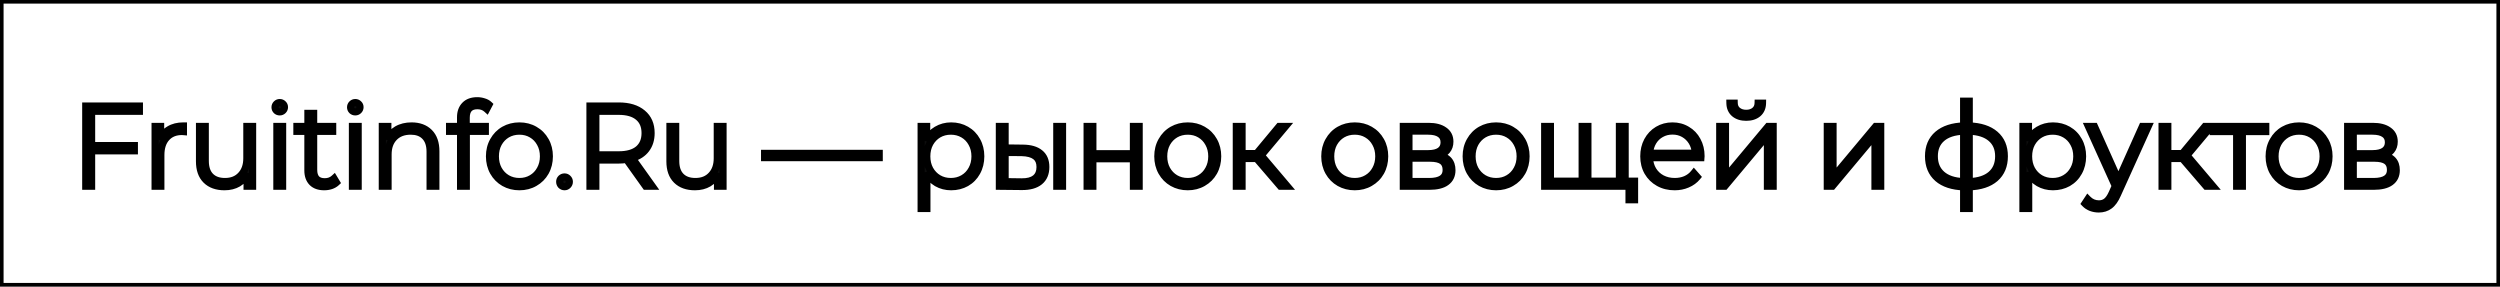 <?xml version="1.0" encoding="UTF-8"?> <svg xmlns="http://www.w3.org/2000/svg" width="349" height="40" viewBox="0 0 349 40" fill="none"><rect x="0" y="0" width="349" height="40" fill="#808080" stroke="none"/> <rect x="0.25" y="0.25" width="348.5" height="39.5" fill="white" stroke="black" stroke-width="0.5"></rect> <path d="M12.787 15.536V20.32H18.756V21.056H12.787V26H11.972V14.8H19.459V15.536H12.787ZM22.421 19.472C22.677 18.864 23.077 18.4 23.621 18.08C24.165 17.749 24.826 17.584 25.605 17.584V18.368L25.413 18.352C24.485 18.352 23.76 18.645 23.237 19.232C22.714 19.808 22.453 20.613 22.453 21.648V26H21.653V17.648H22.421V19.472ZM35.262 17.648V26H34.494V24.208C34.217 24.795 33.806 25.253 33.262 25.584C32.718 25.904 32.078 26.064 31.342 26.064C30.254 26.064 29.401 25.76 28.782 25.152C28.163 24.544 27.854 23.669 27.854 22.528V17.648H28.654V22.464C28.654 23.403 28.894 24.117 29.374 24.608C29.854 25.099 30.531 25.344 31.406 25.344C32.345 25.344 33.086 25.051 33.63 24.464C34.185 23.877 34.462 23.088 34.462 22.096V17.648H35.262ZM38.653 17.648H39.453V26H38.653V17.648ZM39.053 15.616C38.872 15.616 38.717 15.557 38.589 15.44C38.461 15.312 38.397 15.157 38.397 14.976C38.397 14.795 38.461 14.64 38.589 14.512C38.717 14.384 38.872 14.32 39.053 14.32C39.234 14.32 39.389 14.384 39.517 14.512C39.645 14.629 39.709 14.779 39.709 14.96C39.709 15.141 39.645 15.296 39.517 15.424C39.389 15.552 39.234 15.616 39.053 15.616ZM46.969 25.472C46.766 25.664 46.51 25.813 46.201 25.92C45.902 26.016 45.588 26.064 45.257 26.064C44.532 26.064 43.972 25.867 43.577 25.472C43.182 25.067 42.985 24.507 42.985 23.792V18.336H41.449V17.648H42.985V15.824H43.785V17.648H46.441V18.336H43.785V23.712C43.785 24.256 43.913 24.672 44.169 24.96C44.436 25.237 44.825 25.376 45.337 25.376C45.86 25.376 46.292 25.221 46.633 24.912L46.969 25.472ZM49.2 17.648H50V26H49.2V17.648ZM49.6 15.616C49.419 15.616 49.264 15.557 49.136 15.44C49.008 15.312 48.944 15.157 48.944 14.976C48.944 14.795 49.008 14.64 49.136 14.512C49.264 14.384 49.419 14.32 49.6 14.32C49.781 14.32 49.936 14.384 50.064 14.512C50.192 14.629 50.256 14.779 50.256 14.96C50.256 15.141 50.192 15.296 50.064 15.424C49.936 15.552 49.781 15.616 49.6 15.616ZM57.452 17.584C58.497 17.584 59.324 17.888 59.932 18.496C60.54 19.104 60.844 19.979 60.844 21.12V26H60.044V21.184C60.044 20.245 59.804 19.531 59.324 19.04C58.854 18.549 58.193 18.304 57.34 18.304C56.358 18.304 55.585 18.597 55.02 19.184C54.454 19.771 54.172 20.56 54.172 21.552V26H53.372V17.648H54.14V19.456C54.428 18.869 54.854 18.411 55.42 18.08C55.996 17.749 56.673 17.584 57.452 17.584ZM66.649 14.752C65.604 14.752 65.081 15.312 65.081 16.432V17.648H67.753V18.336H65.097V26H64.297V18.336H62.761V17.648H64.297V16.368C64.297 15.664 64.5 15.104 64.905 14.688C65.311 14.272 65.881 14.064 66.617 14.064C66.937 14.064 67.241 14.112 67.529 14.208C67.828 14.293 68.073 14.427 68.265 14.608L67.945 15.216C67.604 14.907 67.172 14.752 66.649 14.752ZM72.511 26.064C71.721 26.064 71.007 25.883 70.367 25.52C69.737 25.157 69.241 24.656 68.879 24.016C68.516 23.365 68.335 22.635 68.335 21.824C68.335 21.013 68.516 20.288 68.879 19.648C69.241 18.997 69.737 18.491 70.367 18.128C71.007 17.765 71.721 17.584 72.511 17.584C73.3 17.584 74.009 17.765 74.639 18.128C75.279 18.491 75.78 18.997 76.143 19.648C76.505 20.288 76.687 21.013 76.687 21.824C76.687 22.635 76.505 23.365 76.143 24.016C75.78 24.656 75.279 25.157 74.639 25.52C74.009 25.883 73.3 26.064 72.511 26.064ZM72.511 25.344C73.151 25.344 73.721 25.195 74.223 24.896C74.735 24.597 75.135 24.181 75.423 23.648C75.721 23.115 75.871 22.507 75.871 21.824C75.871 21.141 75.721 20.533 75.423 20C75.135 19.467 74.735 19.051 74.223 18.752C73.721 18.453 73.151 18.304 72.511 18.304C71.871 18.304 71.295 18.453 70.783 18.752C70.281 19.051 69.881 19.467 69.583 20C69.295 20.533 69.151 21.141 69.151 21.824C69.151 22.507 69.295 23.115 69.583 23.648C69.881 24.181 70.281 24.597 70.783 24.896C71.295 25.195 71.871 25.344 72.511 25.344ZM78.807 26.064C78.626 26.064 78.466 26 78.327 25.872C78.199 25.733 78.135 25.568 78.135 25.376C78.135 25.184 78.199 25.024 78.327 24.896C78.466 24.768 78.626 24.704 78.807 24.704C78.988 24.704 79.143 24.768 79.271 24.896C79.41 25.024 79.479 25.184 79.479 25.376C79.479 25.568 79.41 25.733 79.271 25.872C79.143 26 78.988 26.064 78.807 26.064ZM90.138 26L87.466 22.256C87.072 22.309 86.709 22.336 86.378 22.336H83.178V26H82.362V14.8H86.378C87.786 14.8 88.89 15.136 89.69 15.808C90.49 16.469 90.89 17.392 90.89 18.576C90.89 19.461 90.661 20.208 90.202 20.816C89.754 21.413 89.109 21.835 88.266 22.08L91.066 26H90.138ZM86.378 21.616C87.573 21.616 88.485 21.355 89.114 20.832C89.743 20.299 90.058 19.547 90.058 18.576C90.058 17.605 89.743 16.859 89.114 16.336C88.485 15.803 87.573 15.536 86.378 15.536H83.178V21.616H86.378ZM100.934 17.648V26H100.166V24.208C99.888 24.795 99.478 25.253 98.934 25.584C98.39 25.904 97.75 26.064 97.014 26.064C95.926 26.064 95.072 25.76 94.454 25.152C93.835 24.544 93.526 23.669 93.526 22.528V17.648H94.326V22.464C94.326 23.403 94.566 24.117 95.046 24.608C95.526 25.099 96.203 25.344 97.078 25.344C98.016 25.344 98.758 25.051 99.302 24.464C99.856 23.877 100.134 23.088 100.134 22.096V17.648H100.934ZM106.738 21.408H122.738V22H106.738V21.408ZM132.784 17.584C133.562 17.584 134.266 17.765 134.896 18.128C135.525 18.491 136.016 18.992 136.368 19.632C136.73 20.272 136.912 21.003 136.912 21.824C136.912 22.645 136.73 23.381 136.368 24.032C136.016 24.672 135.525 25.173 134.896 25.536C134.266 25.888 133.562 26.064 132.784 26.064C132.048 26.064 131.381 25.893 130.784 25.552C130.186 25.2 129.722 24.715 129.392 24.096V29.104H128.592V17.648H129.36V19.616C129.69 18.976 130.154 18.48 130.752 18.128C131.36 17.765 132.037 17.584 132.784 17.584ZM132.736 25.344C133.376 25.344 133.952 25.195 134.464 24.896C134.976 24.597 135.376 24.181 135.664 23.648C135.962 23.115 136.112 22.507 136.112 21.824C136.112 21.141 135.962 20.533 135.664 20C135.376 19.467 134.976 19.051 134.464 18.752C133.952 18.453 133.376 18.304 132.736 18.304C132.096 18.304 131.52 18.453 131.008 18.752C130.506 19.051 130.106 19.467 129.808 20C129.52 20.533 129.376 21.141 129.376 21.824C129.376 22.507 129.52 23.115 129.808 23.648C130.106 24.181 130.506 24.597 131.008 24.896C131.52 25.195 132.096 25.344 132.736 25.344ZM142.809 20.688C143.844 20.699 144.633 20.928 145.177 21.376C145.721 21.813 145.993 22.459 145.993 23.312C145.993 24.197 145.705 24.875 145.129 25.344C144.553 25.813 143.721 26.043 142.633 26.032L139.513 26V17.648H140.313V20.656L142.809 20.688ZM147.529 17.648H148.329V26H147.529V17.648ZM142.601 25.392C143.454 25.403 144.1 25.232 144.537 24.88C144.974 24.528 145.193 24.005 145.193 23.312C145.193 22.64 144.98 22.144 144.553 21.824C144.126 21.493 143.476 21.317 142.601 21.296L140.313 21.28V25.36L142.601 25.392ZM151.763 17.648H152.563V21.456H158.227V17.648H159.027V26H158.227V22.16H152.563V26H151.763V17.648ZM165.81 26.064C165.021 26.064 164.306 25.883 163.666 25.52C163.037 25.157 162.541 24.656 162.178 24.016C161.815 23.365 161.634 22.635 161.634 21.824C161.634 21.013 161.815 20.288 162.178 19.648C162.541 18.997 163.037 18.491 163.666 18.128C164.306 17.765 165.021 17.584 165.81 17.584C166.599 17.584 167.309 17.765 167.938 18.128C168.578 18.491 169.079 18.997 169.442 19.648C169.805 20.288 169.986 21.013 169.986 21.824C169.986 22.635 169.805 23.365 169.442 24.016C169.079 24.656 168.578 25.157 167.938 25.52C167.309 25.883 166.599 26.064 165.81 26.064ZM165.81 25.344C166.45 25.344 167.021 25.195 167.522 24.896C168.034 24.597 168.434 24.181 168.722 23.648C169.021 23.115 169.17 22.507 169.17 21.824C169.17 21.141 169.021 20.533 168.722 20C168.434 19.467 168.034 19.051 167.522 18.752C167.021 18.453 166.45 18.304 165.81 18.304C165.17 18.304 164.594 18.453 164.082 18.752C163.581 19.051 163.181 19.467 162.882 20C162.594 20.533 162.45 21.141 162.45 21.824C162.45 22.507 162.594 23.115 162.882 23.648C163.181 24.181 163.581 24.597 164.082 24.896C164.594 25.195 165.17 25.344 165.81 25.344ZM175.423 22.128H173.391V26H172.591V17.648H173.391V21.44H175.423L178.575 17.648H179.455L176.063 21.696L179.711 26H178.751L175.423 22.128ZM189.122 26.064C188.333 26.064 187.618 25.883 186.978 25.52C186.349 25.157 185.853 24.656 185.49 24.016C185.128 23.365 184.946 22.635 184.946 21.824C184.946 21.013 185.128 20.288 185.49 19.648C185.853 18.997 186.349 18.491 186.978 18.128C187.618 17.765 188.333 17.584 189.122 17.584C189.912 17.584 190.621 17.765 191.25 18.128C191.89 18.491 192.392 18.997 192.754 19.648C193.117 20.288 193.298 21.013 193.298 21.824C193.298 22.635 193.117 23.365 192.754 24.016C192.392 24.656 191.89 25.157 191.25 25.52C190.621 25.883 189.912 26.064 189.122 26.064ZM189.122 25.344C189.762 25.344 190.333 25.195 190.834 24.896C191.346 24.597 191.746 24.181 192.034 23.648C192.333 23.115 192.482 22.507 192.482 21.824C192.482 21.141 192.333 20.533 192.034 20C191.746 19.467 191.346 19.051 190.834 18.752C190.333 18.453 189.762 18.304 189.122 18.304C188.482 18.304 187.906 18.453 187.394 18.752C186.893 19.051 186.493 19.467 186.194 20C185.906 20.533 185.762 21.141 185.762 21.824C185.762 22.507 185.906 23.115 186.194 23.648C186.493 24.181 186.893 24.597 187.394 24.896C187.906 25.195 188.482 25.344 189.122 25.344ZM200.848 21.696C202.074 21.909 202.688 22.597 202.688 23.76C202.688 24.485 202.421 25.04 201.888 25.424C201.365 25.808 200.576 26 199.52 26H195.904V17.648H199.424C200.352 17.648 201.077 17.835 201.6 18.208C202.133 18.571 202.4 19.093 202.4 19.776C202.4 20.267 202.261 20.677 201.984 21.008C201.717 21.328 201.338 21.557 200.848 21.696ZM196.688 21.456H199.376C200.09 21.456 200.64 21.323 201.024 21.056C201.408 20.779 201.6 20.384 201.6 19.872C201.6 19.349 201.408 18.96 201.024 18.704C200.65 18.437 200.101 18.304 199.376 18.304H196.688V21.456ZM199.504 25.344C201.093 25.344 201.888 24.805 201.888 23.728C201.888 23.163 201.706 22.747 201.344 22.48C200.981 22.213 200.41 22.08 199.632 22.08H196.688V25.344H199.504ZM208.857 26.064C208.067 26.064 207.353 25.883 206.713 25.52C206.083 25.157 205.587 24.656 205.225 24.016C204.862 23.365 204.681 22.635 204.681 21.824C204.681 21.013 204.862 20.288 205.225 19.648C205.587 18.997 206.083 18.491 206.713 18.128C207.353 17.765 208.067 17.584 208.857 17.584C209.646 17.584 210.355 17.765 210.985 18.128C211.625 18.491 212.126 18.997 212.489 19.648C212.851 20.288 213.033 21.013 213.033 21.824C213.033 22.635 212.851 23.365 212.489 24.016C212.126 24.656 211.625 25.157 210.985 25.52C210.355 25.883 209.646 26.064 208.857 26.064ZM208.857 25.344C209.497 25.344 210.067 25.195 210.569 24.896C211.081 24.597 211.481 24.181 211.769 23.648C212.067 23.115 212.217 22.507 212.217 21.824C212.217 21.141 212.067 20.533 211.769 20C211.481 19.467 211.081 19.051 210.569 18.752C210.067 18.453 209.497 18.304 208.857 18.304C208.217 18.304 207.641 18.453 207.129 18.752C206.627 19.051 206.227 19.467 205.929 20C205.641 20.533 205.497 21.141 205.497 21.824C205.497 22.507 205.641 23.115 205.929 23.648C206.227 24.181 206.627 24.597 207.129 24.896C207.641 25.195 208.217 25.344 208.857 25.344ZM226.87 17.648V26H215.638V17.648H216.438V25.296H220.87V17.648H221.67V25.296H226.07V17.648H226.87ZM228.182 25.296V27.888H227.414V26H226.006V25.296H228.182ZM237.446 22.016H230.262C230.283 22.667 230.448 23.248 230.758 23.76C231.067 24.261 231.483 24.651 232.006 24.928C232.539 25.205 233.136 25.344 233.798 25.344C234.342 25.344 234.843 25.248 235.302 25.056C235.771 24.853 236.16 24.56 236.47 24.176L236.934 24.704C236.571 25.141 236.112 25.477 235.558 25.712C235.014 25.947 234.422 26.064 233.782 26.064C232.95 26.064 232.208 25.883 231.558 25.52C230.907 25.157 230.395 24.656 230.022 24.016C229.659 23.376 229.478 22.645 229.478 21.824C229.478 21.013 229.648 20.288 229.99 19.648C230.342 18.997 230.822 18.491 231.43 18.128C232.038 17.765 232.72 17.584 233.478 17.584C234.235 17.584 234.912 17.765 235.51 18.128C236.118 18.48 236.592 18.976 236.934 19.616C237.286 20.256 237.462 20.981 237.462 21.792L237.446 22.016ZM233.478 18.288C232.891 18.288 232.363 18.421 231.894 18.688C231.424 18.944 231.046 19.312 230.758 19.792C230.48 20.261 230.32 20.795 230.278 21.392H236.678C236.646 20.795 236.486 20.261 236.198 19.792C235.91 19.323 235.531 18.955 235.062 18.688C234.592 18.421 234.064 18.288 233.478 18.288ZM240.076 17.648H240.876V24.768L246.828 17.648H247.532V26H246.732V18.88L240.78 26H240.076V17.648ZM243.772 16.368C243.1 16.368 242.556 16.197 242.14 15.856C241.724 15.504 241.51 15.019 241.5 14.4H242.092C242.102 14.837 242.262 15.184 242.572 15.44C242.892 15.696 243.292 15.824 243.772 15.824C244.252 15.824 244.646 15.696 244.956 15.44C245.265 15.184 245.425 14.837 245.436 14.4H246.044C246.033 15.019 245.82 15.504 245.404 15.856C244.988 16.197 244.444 16.368 243.772 16.368ZM255.091 17.648H255.891V24.768L261.843 17.648H262.547V26H261.747V18.88L255.795 26H255.091V17.648ZM279.803 21.808C279.803 23.12 279.376 24.149 278.523 24.896C277.67 25.632 276.464 26.027 274.907 26.08V29.104H274.123V26.08C272.566 26.027 271.36 25.632 270.507 24.896C269.654 24.149 269.227 23.12 269.227 21.808C269.227 20.517 269.654 19.504 270.507 18.768C271.371 18.032 272.576 17.637 274.123 17.584V14.128H274.907V17.584C276.464 17.637 277.67 18.032 278.523 18.768C279.376 19.504 279.803 20.517 279.803 21.808ZM270.027 21.808C270.027 22.885 270.379 23.733 271.083 24.352C271.787 24.971 272.8 25.307 274.123 25.36V18.304C272.8 18.357 271.787 18.688 271.083 19.296C270.379 19.904 270.027 20.741 270.027 21.808ZM274.907 25.36C276.23 25.307 277.243 24.976 277.947 24.368C278.662 23.749 279.019 22.896 279.019 21.808C279.019 20.741 278.662 19.904 277.947 19.296C277.243 18.688 276.23 18.357 274.907 18.304V25.36ZM286.596 17.584C287.375 17.584 288.079 17.765 288.708 18.128C289.337 18.491 289.828 18.992 290.18 19.632C290.543 20.272 290.724 21.003 290.724 21.824C290.724 22.645 290.543 23.381 290.18 24.032C289.828 24.672 289.337 25.173 288.708 25.536C288.079 25.888 287.375 26.064 286.596 26.064C285.86 26.064 285.193 25.893 284.596 25.552C283.999 25.2 283.535 24.715 283.204 24.096V29.104H282.404V17.648H283.172V19.616C283.503 18.976 283.967 18.48 284.564 18.128C285.172 17.765 285.849 17.584 286.596 17.584ZM286.548 25.344C287.188 25.344 287.764 25.195 288.276 24.896C288.788 24.597 289.188 24.181 289.476 23.648C289.775 23.115 289.924 22.507 289.924 21.824C289.924 21.141 289.775 20.533 289.476 20C289.188 19.467 288.788 19.051 288.276 18.752C287.764 18.453 287.188 18.304 286.548 18.304C285.908 18.304 285.332 18.453 284.82 18.752C284.319 19.051 283.919 19.467 283.62 20C283.332 20.533 283.188 21.141 283.188 21.824C283.188 22.507 283.332 23.115 283.62 23.648C283.919 24.181 284.319 24.597 284.82 24.896C285.332 25.195 285.908 25.344 286.548 25.344ZM299.891 17.648L295.603 27.136C295.283 27.872 294.91 28.395 294.483 28.704C294.067 29.013 293.571 29.168 292.995 29.168C292.611 29.168 292.249 29.104 291.907 28.976C291.577 28.848 291.294 28.661 291.059 28.416L291.459 27.808C291.886 28.245 292.403 28.464 293.011 28.464C293.417 28.464 293.763 28.352 294.051 28.128C294.339 27.904 294.606 27.52 294.851 26.976L295.299 25.968L291.539 17.648H292.387L295.731 25.12L299.075 17.648H299.891ZM304.658 22.128H302.626V26H301.826V17.648H302.626V21.44H304.658L307.81 17.648H308.69L305.298 21.696L308.946 26H307.986L304.658 22.128ZM316.3 18.368H313.036V26H312.236V18.368H308.972V17.648H316.3V18.368ZM320.951 26.064C320.161 26.064 319.447 25.883 318.807 25.52C318.177 25.157 317.681 24.656 317.319 24.016C316.956 23.365 316.775 22.635 316.775 21.824C316.775 21.013 316.956 20.288 317.319 19.648C317.681 18.997 318.177 18.491 318.807 18.128C319.447 17.765 320.161 17.584 320.951 17.584C321.74 17.584 322.449 17.765 323.079 18.128C323.719 18.491 324.22 18.997 324.583 19.648C324.945 20.288 325.127 21.013 325.127 21.824C325.127 22.635 324.945 23.365 324.583 24.016C324.22 24.656 323.719 25.157 323.079 25.52C322.449 25.883 321.74 26.064 320.951 26.064ZM320.951 25.344C321.591 25.344 322.161 25.195 322.663 24.896C323.175 24.597 323.575 24.181 323.863 23.648C324.161 23.115 324.311 22.507 324.311 21.824C324.311 21.141 324.161 20.533 323.863 20C323.575 19.467 323.175 19.051 322.663 18.752C322.161 18.453 321.591 18.304 320.951 18.304C320.311 18.304 319.735 18.453 319.223 18.752C318.721 19.051 318.321 19.467 318.023 20C317.735 20.533 317.591 21.141 317.591 21.824C317.591 22.507 317.735 23.115 318.023 23.648C318.321 24.181 318.721 24.597 319.223 24.896C319.735 25.195 320.311 25.344 320.951 25.344ZM332.676 21.696C333.903 21.909 334.516 22.597 334.516 23.76C334.516 24.485 334.249 25.04 333.716 25.424C333.193 25.808 332.404 26 331.348 26H327.732V17.648H331.252C332.18 17.648 332.905 17.835 333.428 18.208C333.961 18.571 334.228 19.093 334.228 19.776C334.228 20.267 334.089 20.677 333.812 21.008C333.545 21.328 333.167 21.557 332.676 21.696ZM328.516 21.456H331.204C331.919 21.456 332.468 21.323 332.852 21.056C333.236 20.779 333.428 20.384 333.428 19.872C333.428 19.349 333.236 18.96 332.852 18.704C332.479 18.437 331.929 18.304 331.204 18.304H328.516V21.456ZM331.332 25.344C332.921 25.344 333.716 24.805 333.716 23.728C333.716 23.163 333.535 22.747 333.172 22.48C332.809 22.213 332.239 22.08 331.46 22.08H328.516V25.344H331.332Z" fill="#0D0D0D"></path> <path d="M12.787 15.536V15.036H12.287V15.536H12.787ZM12.787 20.32H12.287V20.82H12.787V20.32ZM18.756 20.32H19.256V19.82H18.756V20.32ZM18.756 21.056V21.556H19.256V21.056H18.756ZM12.787 21.056V20.556H12.287V21.056H12.787ZM12.787 26V26.5H13.287V26H12.787ZM11.972 26H11.472V26.5H11.972V26ZM11.972 14.8V14.3H11.472V14.8H11.972ZM19.459 14.8H19.959V14.3H19.459V14.8ZM19.459 15.536V16.036H19.959V15.536H19.459ZM12.287 15.536V20.32H13.287V15.536H12.287ZM12.787 20.82H18.756V19.82H12.787V20.82ZM18.256 20.32V21.056H19.256V20.32H18.256ZM18.756 20.556H12.787V21.556H18.756V20.556ZM12.287 21.056V26H13.287V21.056H12.287ZM12.787 25.5H11.972V26.5H12.787V25.5ZM12.472 26V14.8H11.472V26H12.472ZM11.972 15.3H19.459V14.3H11.972V15.3ZM18.959 14.8V15.536H19.959V14.8H18.959ZM19.459 15.036H12.787V16.036H19.459V15.036ZM22.421 19.472H21.921L22.882 19.666L22.421 19.472ZM23.621 18.08L23.875 18.511L23.881 18.507L23.621 18.08ZM25.605 17.584H26.105V17.084H25.605V17.584ZM25.605 18.368L25.564 18.866L26.105 18.911V18.368H25.605ZM25.413 18.352L25.455 17.854L25.434 17.852H25.413V18.352ZM23.237 19.232L23.607 19.568L23.61 19.565L23.237 19.232ZM22.453 26V26.5H22.953V26H22.453ZM21.653 26H21.153V26.5H21.653V26ZM21.653 17.648V17.148H21.153V17.648H21.653ZM22.421 17.648H22.921V17.148H22.421V17.648ZM22.882 19.666C23.098 19.152 23.428 18.774 23.875 18.511L23.367 17.649C22.726 18.026 22.256 18.576 21.96 19.278L22.882 19.666ZM23.881 18.507C24.331 18.234 24.898 18.084 25.605 18.084V17.084C24.755 17.084 23.999 17.265 23.361 17.653L23.881 18.507ZM25.105 17.584V18.368H26.105V17.584H25.105ZM25.647 17.87L25.455 17.854L25.372 18.85L25.564 18.866L25.647 17.87ZM25.413 17.852C24.371 17.852 23.499 18.187 22.864 18.899L23.61 19.565C24.021 19.104 24.599 18.852 25.413 18.852V17.852ZM22.867 18.896C22.236 19.591 21.953 20.531 21.953 21.648H22.953C22.953 20.696 23.192 20.025 23.607 19.568L22.867 18.896ZM21.953 21.648V26H22.953V21.648H21.953ZM22.453 25.5H21.653V26.5H22.453V25.5ZM22.153 26V17.648H21.153V26H22.153ZM21.653 18.148H22.421V17.148H21.653V18.148ZM21.921 17.648V19.472H22.921V17.648H21.921ZM35.262 17.648H35.762V17.148H35.262V17.648ZM35.262 26V26.5H35.762V26H35.262ZM34.494 26H33.994V26.5H34.494V26ZM34.494 24.208H34.994L34.042 23.994L34.494 24.208ZM33.262 25.584L33.515 26.015L33.522 26.011L33.262 25.584ZM28.782 25.152L29.132 24.795L29.132 24.795L28.782 25.152ZM27.854 17.648V17.148H27.354V17.648H27.854ZM28.654 17.648H29.154V17.148H28.654V17.648ZM29.374 24.608L29.731 24.258L29.731 24.258L29.374 24.608ZM33.63 24.464L33.267 24.12L33.263 24.124L33.63 24.464ZM34.462 17.648V17.148H33.962V17.648H34.462ZM34.762 17.648V26H35.762V17.648H34.762ZM35.262 25.5H34.494V26.5H35.262V25.5ZM34.994 26V24.208H33.994V26H34.994ZM34.042 23.994C33.806 24.494 33.461 24.878 33.002 25.157L33.522 26.011C34.151 25.629 34.628 25.095 34.946 24.422L34.042 23.994ZM33.008 25.153C32.553 25.421 32.004 25.564 31.342 25.564V26.564C32.152 26.564 32.883 26.387 33.515 26.015L33.008 25.153ZM31.342 25.564C30.35 25.564 29.635 25.29 29.132 24.795L28.431 25.509C29.166 26.23 30.158 26.564 31.342 26.564V25.564ZM29.132 24.795C28.637 24.308 28.354 23.579 28.354 22.528H27.354C27.354 23.759 27.69 24.78 28.431 25.509L29.132 24.795ZM28.354 22.528V17.648H27.354V22.528H28.354ZM27.854 18.148H28.654V17.148H27.854V18.148ZM28.154 17.648V22.464H29.154V17.648H28.154ZM28.154 22.464C28.154 23.484 28.416 24.344 29.017 24.958L29.731 24.258C29.372 23.891 29.154 23.321 29.154 22.464H28.154ZM29.017 24.958C29.615 25.569 30.436 25.844 31.406 25.844V24.844C30.627 24.844 30.093 24.628 29.731 24.258L29.017 24.958ZM31.406 25.844C32.457 25.844 33.341 25.511 33.996 24.804L33.263 24.124C32.83 24.591 32.232 24.844 31.406 24.844V25.844ZM33.993 24.808C34.655 24.108 34.962 23.185 34.962 22.096H33.962C33.962 22.991 33.714 23.647 33.267 24.12L33.993 24.808ZM34.962 22.096V17.648H33.962V22.096H34.962ZM34.462 18.148H35.262V17.148H34.462V18.148ZM38.653 17.648V17.148H38.153V17.648H38.653ZM39.453 17.648H39.953V17.148H39.453V17.648ZM39.453 26V26.5H39.953V26H39.453ZM38.653 26H38.153V26.5H38.653V26ZM38.589 15.44L38.236 15.794L38.243 15.801L38.251 15.809L38.589 15.44ZM38.589 14.512L38.236 14.158L38.236 14.158L38.589 14.512ZM39.517 14.512L39.163 14.866L39.171 14.873L39.179 14.881L39.517 14.512ZM39.517 15.424L39.871 15.778L39.871 15.778L39.517 15.424ZM38.653 18.148H39.453V17.148H38.653V18.148ZM38.953 17.648V26H39.953V17.648H38.953ZM39.453 25.5H38.653V26.5H39.453V25.5ZM39.153 26V17.648H38.153V26H39.153ZM39.053 15.116C38.991 15.116 38.958 15.1 38.927 15.071L38.251 15.809C38.476 16.015 38.753 16.116 39.053 16.116V15.116ZM38.943 15.086C38.908 15.052 38.897 15.025 38.897 14.976H37.897C37.897 15.29 38.014 15.572 38.236 15.794L38.943 15.086ZM38.897 14.976C38.897 14.927 38.908 14.9 38.943 14.866L38.236 14.158C38.014 14.38 37.897 14.662 37.897 14.976H38.897ZM38.943 14.866C38.977 14.832 39.004 14.82 39.053 14.82V13.82C38.739 13.82 38.457 13.937 38.236 14.158L38.943 14.866ZM39.053 14.82C39.102 14.82 39.129 14.832 39.163 14.866L39.871 14.158C39.649 13.937 39.367 13.82 39.053 13.82V14.82ZM39.179 14.881C39.199 14.899 39.209 14.912 39.209 14.96H40.209C40.209 14.646 40.091 14.36 39.855 14.143L39.179 14.881ZM39.209 14.96C39.209 15.009 39.197 15.036 39.163 15.07L39.871 15.778C40.093 15.556 40.209 15.274 40.209 14.96H39.209ZM39.163 15.07C39.129 15.104 39.102 15.116 39.053 15.116V16.116C39.367 16.116 39.649 15.999 39.871 15.778L39.163 15.07ZM46.969 25.472L47.313 25.835L47.604 25.559L47.398 25.215L46.969 25.472ZM46.201 25.92L46.354 26.396L46.364 26.393L46.201 25.92ZM43.577 25.472L43.219 25.821L43.223 25.826L43.577 25.472ZM42.985 18.336H43.485V17.836H42.985V18.336ZM41.449 18.336H40.949V18.836H41.449V18.336ZM41.449 17.648V17.148H40.949V17.648H41.449ZM42.985 17.648V18.148H43.485V17.648H42.985ZM42.985 15.824V15.324H42.485V15.824H42.985ZM43.785 15.824H44.285V15.324H43.785V15.824ZM43.785 17.648H43.285V18.148H43.785V17.648ZM46.441 17.648H46.941V17.148H46.441V17.648ZM46.441 18.336V18.836H46.941V18.336H46.441ZM43.785 18.336V17.836H43.285V18.336H43.785ZM44.169 24.96L43.795 25.292L43.802 25.299L43.809 25.307L44.169 24.96ZM46.633 24.912L47.062 24.655L46.748 24.133L46.297 24.541L46.633 24.912ZM46.625 25.109C46.482 25.244 46.291 25.36 46.038 25.447L46.364 26.393C46.729 26.267 47.05 26.084 47.313 25.835L46.625 25.109ZM46.048 25.444C45.801 25.523 45.538 25.564 45.257 25.564V26.564C45.637 26.564 46.003 26.509 46.354 26.396L46.048 25.444ZM45.257 25.564C44.623 25.564 44.206 25.394 43.931 25.118L43.223 25.826C43.737 26.34 44.44 26.564 45.257 26.564V25.564ZM43.935 25.123C43.654 24.834 43.485 24.412 43.485 23.792H42.485C42.485 24.601 42.711 25.299 43.219 25.821L43.935 25.123ZM43.485 23.792V18.336H42.485V23.792H43.485ZM42.985 17.836H41.449V18.836H42.985V17.836ZM41.949 18.336V17.648H40.949V18.336H41.949ZM41.449 18.148H42.985V17.148H41.449V18.148ZM43.485 17.648V15.824H42.485V17.648H43.485ZM42.985 16.324H43.785V15.324H42.985V16.324ZM43.285 15.824V17.648H44.285V15.824H43.285ZM43.785 18.148H46.441V17.148H43.785V18.148ZM45.941 17.648V18.336H46.941V17.648H45.941ZM46.441 17.836H43.785V18.836H46.441V17.836ZM43.285 18.336V23.712H44.285V18.336H43.285ZM43.285 23.712C43.285 24.328 43.43 24.881 43.795 25.292L44.543 24.628C44.396 24.463 44.285 24.184 44.285 23.712H43.285ZM43.809 25.307C44.198 25.711 44.736 25.876 45.337 25.876V24.876C44.914 24.876 44.674 24.764 44.529 24.613L43.809 25.307ZM45.337 25.876C45.966 25.876 46.523 25.686 46.969 25.282L46.297 24.541C46.06 24.756 45.753 24.876 45.337 24.876V25.876ZM46.204 25.169L46.54 25.729L47.398 25.215L47.062 24.655L46.204 25.169ZM49.2 17.648V17.148H48.7V17.648H49.2ZM50 17.648H50.5V17.148H50V17.648ZM50 26V26.5H50.5V26H50ZM49.2 26H48.7V26.5H49.2V26ZM49.136 15.44L48.782 15.794L48.79 15.801L48.798 15.809L49.136 15.44ZM49.136 14.512L48.782 14.158L48.782 14.158L49.136 14.512ZM50.064 14.512L49.71 14.866L49.718 14.873L49.726 14.881L50.064 14.512ZM50.064 15.424L50.417 15.778L50.417 15.778L50.064 15.424ZM49.2 18.148H50V17.148H49.2V18.148ZM49.5 17.648V26H50.5V17.648H49.5ZM50 25.5H49.2V26.5H50V25.5ZM49.7 26V17.648H48.7V26H49.7ZM49.6 15.116C49.538 15.116 49.505 15.1 49.474 15.071L48.798 15.809C49.023 16.015 49.3 16.116 49.6 16.116V15.116ZM49.489 15.086C49.455 15.052 49.444 15.025 49.444 14.976H48.444C48.444 15.29 48.56 15.572 48.782 15.794L49.489 15.086ZM49.444 14.976C49.444 14.927 49.455 14.9 49.489 14.866L48.782 14.158C48.56 14.38 48.444 14.662 48.444 14.976H49.444ZM49.489 14.866C49.523 14.832 49.551 14.82 49.6 14.82V13.82C49.286 13.82 49.004 13.937 48.782 14.158L49.489 14.866ZM49.6 14.82C49.649 14.82 49.676 14.832 49.71 14.866L50.417 14.158C50.196 13.937 49.914 13.82 49.6 13.82V14.82ZM49.726 14.881C49.746 14.899 49.756 14.912 49.756 14.96H50.756C50.756 14.646 50.638 14.36 50.402 14.143L49.726 14.881ZM49.756 14.96C49.756 15.009 49.744 15.036 49.71 15.07L50.417 15.778C50.639 15.556 50.756 15.274 50.756 14.96H49.756ZM49.71 15.07C49.676 15.104 49.649 15.116 49.6 15.116V16.116C49.914 16.116 50.196 15.999 50.417 15.778L49.71 15.07ZM59.932 18.496L59.578 18.85L59.932 18.496ZM60.844 26V26.5H61.344V26H60.844ZM60.044 26H59.544V26.5H60.044V26ZM59.324 19.04L58.962 19.386L58.966 19.39L59.324 19.04ZM55.02 19.184L54.66 18.837L54.66 18.837L55.02 19.184ZM54.172 26V26.5H54.672V26H54.172ZM53.372 26H52.872V26.5H53.372V26ZM53.372 17.648V17.148H52.872V17.648H53.372ZM54.14 17.648H54.64V17.148H54.14V17.648ZM54.14 19.456H53.64L54.589 19.676L54.14 19.456ZM55.42 18.08L55.171 17.646L55.167 17.648L55.42 18.08ZM57.452 18.084C58.395 18.084 59.084 18.355 59.578 18.85L60.285 18.142C59.564 17.421 58.599 17.084 57.452 17.084V18.084ZM59.578 18.85C60.065 19.336 60.344 20.066 60.344 21.12H61.344C61.344 19.891 61.015 18.872 60.285 18.142L59.578 18.85ZM60.344 21.12V26H61.344V21.12H60.344ZM60.844 25.5H60.044V26.5H60.844V25.5ZM60.544 26V21.184H59.544V26H60.544ZM60.544 21.184C60.544 20.164 60.282 19.304 59.681 18.69L58.966 19.39C59.326 19.757 59.544 20.327 59.544 21.184H60.544ZM59.685 18.694C59.099 18.081 58.292 17.804 57.34 17.804V18.804C58.094 18.804 58.61 19.018 58.962 19.386L59.685 18.694ZM57.34 17.804C56.252 17.804 55.338 18.133 54.66 18.837L55.38 19.531C55.832 19.062 56.464 18.804 57.34 18.804V17.804ZM54.66 18.837C53.986 19.536 53.672 20.46 53.672 21.552H54.672C54.672 20.66 54.923 20.005 55.38 19.531L54.66 18.837ZM53.672 21.552V26H54.672V21.552H53.672ZM54.172 25.5H53.372V26.5H54.172V25.5ZM53.872 26V17.648H52.872V26H53.872ZM53.372 18.148H54.14V17.148H53.372V18.148ZM53.64 17.648V19.456H54.64V17.648H53.64ZM54.589 19.676C54.833 19.178 55.191 18.793 55.672 18.512L55.167 17.648C54.517 18.029 54.022 18.561 53.691 19.236L54.589 19.676ZM55.669 18.514C56.157 18.233 56.745 18.084 57.452 18.084V17.084C56.601 17.084 55.835 17.265 55.171 17.646L55.669 18.514ZM65.081 17.648H64.581V18.148H65.081V17.648ZM67.753 17.648H68.253V17.148H67.753V17.648ZM67.753 18.336V18.836H68.253V18.336H67.753ZM65.097 18.336V17.836H64.597V18.336H65.097ZM65.097 26V26.5H65.597V26H65.097ZM64.297 26H63.797V26.5H64.297V26ZM64.297 18.336H64.797V17.836H64.297V18.336ZM62.761 18.336H62.261V18.836H62.761V18.336ZM62.761 17.648V17.148H62.261V17.648H62.761ZM64.297 17.648V18.148H64.797V17.648H64.297ZM64.905 14.688L65.263 15.037L65.263 15.037L64.905 14.688ZM67.529 14.208L67.371 14.682L67.382 14.686L67.392 14.689L67.529 14.208ZM68.265 14.608L68.708 14.841L68.885 14.505L68.609 14.245L68.265 14.608ZM67.945 15.216L67.61 15.586L68.088 16.02L68.388 15.449L67.945 15.216ZM66.649 14.252C66.04 14.252 65.494 14.417 65.108 14.831C64.727 15.239 64.581 15.803 64.581 16.432H65.581C65.581 15.941 65.697 15.665 65.839 15.513C65.975 15.367 66.213 15.252 66.649 15.252V14.252ZM64.581 16.432V17.648H65.581V16.432H64.581ZM65.081 18.148H67.753V17.148H65.081V18.148ZM67.253 17.648V18.336H68.253V17.648H67.253ZM67.753 17.836H65.097V18.836H67.753V17.836ZM64.597 18.336V26H65.597V18.336H64.597ZM65.097 25.5H64.297V26.5H65.097V25.5ZM64.797 26V18.336H63.797V26H64.797ZM64.297 17.836H62.761V18.836H64.297V17.836ZM63.261 18.336V17.648H62.261V18.336H63.261ZM62.761 18.148H64.297V17.148H62.761V18.148ZM64.797 17.648V16.368H63.797V17.648H64.797ZM64.797 16.368C64.797 15.765 64.968 15.34 65.263 15.037L64.547 14.339C64.032 14.868 63.797 15.563 63.797 16.368H64.797ZM65.263 15.037C65.551 14.742 65.978 14.564 66.617 14.564V13.564C65.785 13.564 65.07 13.802 64.547 14.339L65.263 15.037ZM66.617 14.564C66.887 14.564 67.137 14.604 67.371 14.682L67.688 13.734C67.346 13.62 66.988 13.564 66.617 13.564V14.564ZM67.392 14.689C67.627 14.756 67.798 14.854 67.922 14.972L68.609 14.245C68.349 13.999 68.029 13.831 67.667 13.727L67.392 14.689ZM67.823 14.375L67.503 14.983L68.388 15.449L68.708 14.841L67.823 14.375ZM68.281 14.845C67.835 14.441 67.278 14.252 66.649 14.252V15.252C67.066 15.252 67.373 15.372 67.61 15.586L68.281 14.845ZM70.367 25.52L70.117 25.953L70.12 25.955L70.367 25.52ZM68.879 24.016L68.442 24.259L68.444 24.262L68.879 24.016ZM68.879 19.648L69.314 19.895L69.316 19.891L68.879 19.648ZM70.367 18.128L70.12 17.693L70.117 17.695L70.367 18.128ZM74.639 18.128L74.389 18.561L74.392 18.563L74.639 18.128ZM76.143 19.648L75.706 19.891L75.708 19.895L76.143 19.648ZM76.143 24.016L76.578 24.262L76.579 24.259L76.143 24.016ZM74.639 25.52L74.392 25.085L74.389 25.087L74.639 25.52ZM74.223 24.896L73.971 24.464L73.967 24.466L74.223 24.896ZM75.423 23.648L74.987 23.404L74.983 23.41L75.423 23.648ZM75.423 20L74.983 20.238L74.987 20.244L75.423 20ZM74.223 18.752L73.967 19.182L73.971 19.184L74.223 18.752ZM70.783 18.752L70.531 18.32L70.527 18.322L70.783 18.752ZM69.583 20L69.147 19.756L69.143 19.762L69.583 20ZM69.583 23.648L69.143 23.886L69.147 23.892L69.583 23.648ZM70.783 24.896L70.527 25.326L70.531 25.328L70.783 24.896ZM72.511 25.564C71.801 25.564 71.173 25.402 70.613 25.085L70.12 25.955C70.841 26.363 71.642 26.564 72.511 26.564V25.564ZM70.616 25.087C70.066 24.769 69.633 24.333 69.314 23.77L68.444 24.262C68.85 24.979 69.409 25.545 70.117 25.953L70.616 25.087ZM69.316 23.773C68.998 23.203 68.835 22.557 68.835 21.824H67.835C67.835 22.712 68.034 23.528 68.442 24.259L69.316 23.773ZM68.835 21.824C68.835 21.091 68.998 20.452 69.314 19.895L68.444 19.401C68.034 20.124 67.835 20.936 67.835 21.824H68.835ZM69.316 19.891C69.635 19.318 70.068 18.878 70.616 18.561L70.117 17.695C69.407 18.104 68.848 18.677 68.442 19.405L69.316 19.891ZM70.613 18.563C71.173 18.246 71.801 18.084 72.511 18.084V17.084C71.642 17.084 70.841 17.285 70.12 17.693L70.613 18.563ZM72.511 18.084C73.22 18.084 73.842 18.246 74.389 18.561L74.888 17.695C74.177 17.285 73.38 17.084 72.511 17.084V18.084ZM74.392 18.563C74.951 18.88 75.387 19.32 75.706 19.891L76.579 19.405C76.173 18.675 75.606 18.102 74.885 17.693L74.392 18.563ZM75.708 19.895C76.024 20.452 76.187 21.091 76.187 21.824H77.187C77.187 20.936 76.987 20.124 76.578 19.401L75.708 19.895ZM76.187 21.824C76.187 22.557 76.024 23.203 75.706 23.773L76.579 24.259C76.987 23.528 77.187 22.712 77.187 21.824H76.187ZM75.708 23.77C75.39 24.331 74.954 24.767 74.392 25.085L74.885 25.955C75.604 25.548 76.171 24.981 76.578 24.262L75.708 23.77ZM74.389 25.087C73.842 25.402 73.22 25.564 72.511 25.564V26.564C73.38 26.564 74.177 26.363 74.888 25.953L74.389 25.087ZM72.511 25.844C73.232 25.844 73.893 25.675 74.479 25.326L73.967 24.466C73.55 24.715 73.07 24.844 72.511 24.844V25.844ZM74.475 25.328C75.068 24.982 75.532 24.498 75.863 23.886L74.983 23.41C74.737 23.865 74.402 24.213 73.971 24.464L74.475 25.328ZM75.859 23.892C76.204 23.276 76.371 22.582 76.371 21.824H75.371C75.371 22.431 75.239 22.953 74.987 23.404L75.859 23.892ZM76.371 21.824C76.371 21.066 76.204 20.372 75.859 19.756L74.987 20.244C75.239 20.695 75.371 21.217 75.371 21.824H76.371ZM75.863 19.762C75.532 19.15 75.068 18.666 74.475 18.32L73.971 19.184C74.402 19.435 74.737 19.783 74.983 20.238L75.863 19.762ZM74.479 18.322C73.893 17.973 73.232 17.804 72.511 17.804V18.804C73.07 18.804 73.55 18.933 73.967 19.182L74.479 18.322ZM72.511 17.804C71.79 17.804 71.125 17.973 70.531 18.32L71.035 19.184C71.464 18.933 71.952 18.804 72.511 18.804V17.804ZM70.527 18.322C69.947 18.668 69.486 19.15 69.147 19.756L70.019 20.244C70.277 19.784 70.616 19.433 71.039 19.182L70.527 18.322ZM69.143 19.762C68.811 20.378 68.651 21.069 68.651 21.824H69.651C69.651 21.214 69.779 20.689 70.023 20.238L69.143 19.762ZM68.651 21.824C68.651 22.579 68.811 23.27 69.143 23.886L70.023 23.41C69.779 22.959 69.651 22.434 69.651 21.824H68.651ZM69.147 23.892C69.486 24.498 69.947 24.98 70.527 25.326L71.039 24.466C70.616 24.215 70.277 23.864 70.019 23.404L69.147 23.892ZM70.531 25.328C71.125 25.675 71.79 25.844 72.511 25.844V24.844C71.952 24.844 71.464 24.715 71.035 24.464L70.531 25.328ZM78.327 25.872L77.96 26.211L77.973 26.226L77.988 26.239L78.327 25.872ZM78.327 24.896L77.988 24.529L77.981 24.535L77.974 24.542L78.327 24.896ZM79.271 24.896L78.918 25.25L78.924 25.257L78.932 25.263L79.271 24.896ZM79.271 25.872L79.625 26.226L79.625 26.226L79.271 25.872ZM78.807 25.564C78.757 25.564 78.717 25.551 78.666 25.505L77.988 26.239C78.215 26.449 78.495 26.564 78.807 26.564V25.564ZM78.694 25.533C78.653 25.488 78.635 25.445 78.635 25.376H77.635C77.635 25.691 77.745 25.978 77.96 26.211L78.694 25.533ZM78.635 25.376C78.635 25.308 78.653 25.278 78.681 25.25L77.974 24.542C77.746 24.77 77.635 25.06 77.635 25.376H78.635ZM78.666 25.263C78.717 25.217 78.757 25.204 78.807 25.204V24.204C78.495 24.204 78.215 24.319 77.988 24.529L78.666 25.263ZM78.807 25.204C78.856 25.204 78.883 25.215 78.918 25.25L79.625 24.542C79.403 24.32 79.121 24.204 78.807 24.204V25.204ZM78.932 25.263C78.966 25.295 78.979 25.321 78.979 25.376H79.979C79.979 25.047 79.853 24.753 79.61 24.529L78.932 25.263ZM78.979 25.376C78.979 25.432 78.965 25.471 78.918 25.518L79.625 26.226C79.855 25.995 79.979 25.704 79.979 25.376H78.979ZM78.918 25.518C78.883 25.552 78.856 25.564 78.807 25.564V26.564C79.121 26.564 79.403 26.448 79.625 26.226L78.918 25.518ZM90.138 26L89.731 26.291L89.881 26.5H90.138V26ZM87.466 22.256L87.873 21.965L87.698 21.72L87.399 21.761L87.466 22.256ZM83.178 22.336V21.836H82.678V22.336H83.178ZM83.178 26V26.5H83.678V26H83.178ZM82.362 26H81.862V26.5H82.362V26ZM82.362 14.8V14.3H81.862V14.8H82.362ZM89.69 15.808L89.369 16.191L89.372 16.193L89.69 15.808ZM90.202 20.816L89.803 20.515L89.802 20.516L90.202 20.816ZM88.266 22.08L88.126 21.6L87.45 21.797L87.859 22.371L88.266 22.08ZM91.066 26V26.5H92.038L91.473 25.709L91.066 26ZM89.114 20.832L89.434 21.217L89.437 21.213L89.114 20.832ZM89.114 16.336L88.791 16.718L88.795 16.721L89.114 16.336ZM83.178 15.536V15.036H82.678V15.536H83.178ZM83.178 21.616H82.678V22.116H83.178V21.616ZM90.545 25.709L87.873 21.965L87.059 22.547L89.731 26.291L90.545 25.709ZM87.399 21.761C87.022 21.811 86.683 21.836 86.378 21.836V22.836C86.735 22.836 87.121 22.807 87.533 22.752L87.399 21.761ZM86.378 21.836H83.178V22.836H86.378V21.836ZM82.678 22.336V26H83.678V22.336H82.678ZM83.178 25.5H82.362V26.5H83.178V25.5ZM82.862 26V14.8H81.862V26H82.862ZM82.362 15.3H86.378V14.3H82.362V15.3ZM86.378 15.3C87.71 15.3 88.686 15.617 89.369 16.191L90.012 15.425C89.095 14.655 87.863 14.3 86.378 14.3V15.3ZM89.372 16.193C90.04 16.746 90.39 17.517 90.39 18.576H91.39C91.39 17.267 90.941 16.193 90.009 15.423L89.372 16.193ZM90.39 18.576C90.39 19.371 90.186 20.007 89.803 20.515L90.601 21.117C91.136 20.409 91.39 19.552 91.39 18.576H90.39ZM89.802 20.516C89.43 21.012 88.884 21.379 88.126 21.6L88.406 22.56C89.334 22.29 90.078 21.814 90.602 21.116L89.802 20.516ZM87.859 22.371L90.659 26.291L91.473 25.709L88.673 21.789L87.859 22.371ZM91.066 25.5H90.138V26.5H91.066V25.5ZM86.378 22.116C87.637 22.116 88.681 21.841 89.434 21.217L88.795 20.447C88.288 20.868 87.508 21.116 86.378 21.116V22.116ZM89.437 21.213C90.199 20.568 90.558 19.665 90.558 18.576H89.558C89.558 19.428 89.288 20.029 88.791 20.451L89.437 21.213ZM90.558 18.576C90.558 17.487 90.199 16.587 89.434 15.951L88.795 16.721C89.288 17.13 89.558 17.723 89.558 18.576H90.558ZM89.437 15.955C88.685 15.317 87.639 15.036 86.378 15.036V16.036C87.506 16.036 88.285 16.289 88.791 16.717L89.437 15.955ZM86.378 15.036H83.178V16.036H86.378V15.036ZM82.678 15.536V21.616H83.678V15.536H82.678ZM83.178 22.116H86.378V21.116H83.178V22.116ZM100.934 17.648H101.434V17.148H100.934V17.648ZM100.934 26V26.5H101.434V26H100.934ZM100.166 26H99.666V26.5H100.166V26ZM100.166 24.208H100.666L99.714 23.994L100.166 24.208ZM98.934 25.584L99.187 26.015L99.194 26.011L98.934 25.584ZM94.454 25.152L94.804 24.795L94.804 24.795L94.454 25.152ZM93.526 17.648V17.148H93.026V17.648H93.526ZM94.326 17.648H94.826V17.148H94.326V17.648ZM95.046 24.608L95.403 24.258L95.403 24.258L95.046 24.608ZM99.302 24.464L98.938 24.12L98.935 24.124L99.302 24.464ZM100.134 17.648V17.148H99.634V17.648H100.134ZM100.434 17.648V26H101.434V17.648H100.434ZM100.934 25.5H100.166V26.5H100.934V25.5ZM100.666 26V24.208H99.666V26H100.666ZM99.714 23.994C99.477 24.494 99.133 24.878 98.674 25.157L99.194 26.011C99.823 25.629 100.3 25.095 100.618 24.422L99.714 23.994ZM98.68 25.153C98.225 25.421 97.676 25.564 97.014 25.564V26.564C97.824 26.564 98.555 26.387 99.187 26.015L98.68 25.153ZM97.014 25.564C96.022 25.564 95.307 25.29 94.804 24.795L94.103 25.509C94.838 26.23 95.83 26.564 97.014 26.564V25.564ZM94.804 24.795C94.309 24.308 94.026 23.579 94.026 22.528H93.026C93.026 23.759 93.362 24.78 94.103 25.509L94.804 24.795ZM94.026 22.528V17.648H93.026V22.528H94.026ZM93.526 18.148H94.326V17.148H93.526V18.148ZM93.826 17.648V22.464H94.826V17.648H93.826ZM93.826 22.464C93.826 23.484 94.088 24.344 94.688 24.958L95.403 24.258C95.044 23.891 94.826 23.321 94.826 22.464H93.826ZM94.688 24.958C95.287 25.569 96.108 25.844 97.078 25.844V24.844C96.299 24.844 95.765 24.628 95.403 24.258L94.688 24.958ZM97.078 25.844C98.129 25.844 99.013 25.511 99.668 24.804L98.935 24.124C98.502 24.591 97.904 24.844 97.078 24.844V25.844ZM99.665 24.808C100.327 24.108 100.634 23.185 100.634 22.096H99.634C99.634 22.991 99.386 23.647 98.939 24.12L99.665 24.808ZM100.634 22.096V17.648H99.634V22.096H100.634ZM100.134 18.148H100.934V17.148H100.134V18.148ZM106.738 21.408V20.908H106.238V21.408H106.738ZM122.738 21.408H123.238V20.908H122.738V21.408ZM122.738 22V22.5H123.238V22H122.738ZM106.738 22H106.238V22.5H106.738V22ZM106.738 21.908H122.738V20.908H106.738V21.908ZM122.238 21.408V22H123.238V21.408H122.238ZM122.738 21.5H106.738V22.5H122.738V21.5ZM107.238 22V21.408H106.238V22H107.238ZM134.896 18.128L134.646 18.561L134.646 18.561L134.896 18.128ZM136.368 19.632L135.93 19.873L135.933 19.878L136.368 19.632ZM136.368 24.032L135.931 23.789L135.93 23.791L136.368 24.032ZM134.896 25.536L135.14 25.972L135.145 25.969L134.896 25.536ZM130.784 25.552L130.53 25.983L130.536 25.986L130.784 25.552ZM129.392 24.096L129.833 23.86L128.892 24.096H129.392ZM129.392 29.104V29.604H129.892V29.104H129.392ZM128.592 29.104H128.092V29.604H128.592V29.104ZM128.592 17.648V17.148H128.092V17.648H128.592ZM129.36 17.648H129.86V17.148H129.36V17.648ZM129.36 19.616H128.86L129.804 19.846L129.36 19.616ZM130.752 18.128L131.006 18.559L131.008 18.557L130.752 18.128ZM134.464 24.896L134.212 24.464L134.212 24.464L134.464 24.896ZM135.664 23.648L135.227 23.404L135.224 23.41L135.664 23.648ZM135.664 20L135.224 20.238L135.227 20.244L135.664 20ZM134.464 18.752L134.212 19.184L134.212 19.184L134.464 18.752ZM131.008 18.752L130.756 18.32L130.752 18.322L131.008 18.752ZM129.808 20L129.371 19.756L129.368 19.762L129.808 20ZM129.808 23.648L129.368 23.886L129.371 23.892L129.808 23.648ZM131.008 24.896L130.752 25.326L130.756 25.328L131.008 24.896ZM132.784 18.084C133.481 18.084 134.098 18.245 134.646 18.561L135.145 17.695C134.435 17.285 133.643 17.084 132.784 17.084V18.084ZM134.646 18.561C135.196 18.878 135.621 19.313 135.93 19.873L136.806 19.391C136.41 18.671 135.854 18.103 135.145 17.695L134.646 18.561ZM135.933 19.878C136.248 20.435 136.412 21.079 136.412 21.824H137.412C137.412 20.927 137.213 20.109 136.803 19.386L135.933 19.878ZM136.412 21.824C136.412 22.569 136.248 23.22 135.931 23.789L136.804 24.275C137.213 23.543 137.412 22.722 137.412 21.824H136.412ZM135.93 23.791C135.621 24.351 135.196 24.786 134.646 25.103L135.145 25.969C135.854 25.561 136.41 24.993 136.806 24.273L135.93 23.791ZM134.652 25.1C134.103 25.407 133.484 25.564 132.784 25.564V26.564C133.641 26.564 134.43 26.369 135.14 25.972L134.652 25.1ZM132.784 25.564C132.128 25.564 131.548 25.413 131.032 25.118L130.536 25.986C131.214 26.374 131.967 26.564 132.784 26.564V25.564ZM131.038 25.121C130.52 24.816 130.121 24.399 129.833 23.86L128.951 24.332C129.324 25.03 129.852 25.584 130.53 25.983L131.038 25.121ZM128.892 24.096V29.104H129.892V24.096H128.892ZM129.392 28.604H128.592V29.604H129.392V28.604ZM129.092 29.104V17.648H128.092V29.104H129.092ZM128.592 18.148H129.36V17.148H128.592V18.148ZM128.86 17.648V19.616H129.86V17.648H128.86ZM129.804 19.846C130.093 19.286 130.493 18.861 131.006 18.559L130.498 17.697C129.816 18.099 129.288 18.666 128.915 19.387L129.804 19.846ZM131.008 18.557C131.534 18.244 132.122 18.084 132.784 18.084V17.084C131.952 17.084 131.185 17.287 130.496 17.699L131.008 18.557ZM132.736 25.844C133.457 25.844 134.121 25.675 134.716 25.328L134.212 24.464C133.782 24.715 133.294 24.844 132.736 24.844V25.844ZM134.716 25.328C135.309 24.982 135.773 24.498 136.104 23.886L135.224 23.41C134.978 23.865 134.643 24.213 134.212 24.464L134.716 25.328ZM136.1 23.892C136.445 23.276 136.612 22.582 136.612 21.824H135.612C135.612 22.431 135.48 22.953 135.227 23.404L136.1 23.892ZM136.612 21.824C136.612 21.066 136.445 20.372 136.1 19.756L135.227 20.244C135.48 20.695 135.612 21.217 135.612 21.824H136.612ZM136.104 19.762C135.773 19.15 135.309 18.666 134.716 18.32L134.212 19.184C134.643 19.435 134.978 19.783 135.224 20.238L136.104 19.762ZM134.716 18.32C134.121 17.973 133.457 17.804 132.736 17.804V18.804C133.294 18.804 133.782 18.933 134.212 19.184L134.716 18.32ZM132.736 17.804C132.014 17.804 131.35 17.973 130.756 18.32L131.26 19.184C131.689 18.933 132.177 18.804 132.736 18.804V17.804ZM130.752 18.322C130.171 18.668 129.711 19.15 129.371 19.756L130.244 20.244C130.502 19.784 130.841 19.433 131.264 19.182L130.752 18.322ZM129.368 19.762C129.036 20.378 128.876 21.069 128.876 21.824H129.876C129.876 21.214 130.004 20.689 130.248 20.238L129.368 19.762ZM128.876 21.824C128.876 22.579 129.036 23.27 129.368 23.886L130.248 23.41C130.004 22.959 129.876 22.434 129.876 21.824H128.876ZM129.371 23.892C129.711 24.498 130.171 24.98 130.752 25.326L131.264 24.466C130.841 24.215 130.502 23.864 130.244 23.404L129.371 23.892ZM130.756 25.328C131.35 25.675 132.014 25.844 132.736 25.844V24.844C132.177 24.844 131.689 24.715 131.26 24.464L130.756 25.328ZM142.809 20.688L142.803 21.188L142.804 21.188L142.809 20.688ZM145.177 21.376L144.859 21.762L144.864 21.766L145.177 21.376ZM145.129 25.344L144.813 24.956L144.813 24.956L145.129 25.344ZM142.633 26.032L142.628 26.532L142.628 26.532L142.633 26.032ZM139.513 26H139.013V26.495L139.508 26.5L139.513 26ZM139.513 17.648V17.148H139.013V17.648H139.513ZM140.313 17.648H140.813V17.148H140.313V17.648ZM140.313 20.656H139.813V21.15L140.307 21.156L140.313 20.656ZM147.529 17.648V17.148H147.029V17.648H147.529ZM148.329 17.648H148.829V17.148H148.329V17.648ZM148.329 26V26.5H148.829V26H148.329ZM147.529 26H147.029V26.5H147.529V26ZM142.601 25.392L142.594 25.892L142.595 25.892L142.601 25.392ZM144.537 24.88L144.851 25.27L144.851 25.27L144.537 24.88ZM144.553 21.824L144.247 22.219L144.253 22.224L144.553 21.824ZM142.601 21.296L142.613 20.796L142.605 20.796L142.601 21.296ZM140.313 21.28L140.317 20.78L139.813 20.776V21.28H140.313ZM140.313 25.36H139.813V25.853L140.306 25.86L140.313 25.36ZM142.804 21.188C143.776 21.198 144.436 21.414 144.859 21.762L145.495 20.99C144.83 20.442 143.911 20.199 142.814 20.188L142.804 21.188ZM144.864 21.766C145.264 22.087 145.493 22.573 145.493 23.312H146.493C146.493 22.344 146.179 21.54 145.49 20.986L144.864 21.766ZM145.493 23.312C145.493 24.079 145.25 24.601 144.813 24.956L145.445 25.732C146.16 25.149 146.493 24.316 146.493 23.312H145.493ZM144.813 24.956C144.362 25.324 143.662 25.542 142.638 25.532L142.628 26.532C143.78 26.543 144.745 26.302 145.445 25.732L144.813 24.956ZM142.638 25.532L139.518 25.5L139.508 26.5L142.628 26.532L142.638 25.532ZM140.013 26V17.648H139.013V26H140.013ZM139.513 18.148H140.313V17.148H139.513V18.148ZM139.813 17.648V20.656H140.813V17.648H139.813ZM140.307 21.156L142.803 21.188L142.816 20.188L140.32 20.156L140.307 21.156ZM147.529 18.148H148.329V17.148H147.529V18.148ZM147.829 17.648V26H148.829V17.648H147.829ZM148.329 25.5H147.529V26.5H148.329V25.5ZM148.029 26V17.648H147.029V26H148.029ZM142.595 25.892C143.507 25.903 144.286 25.724 144.851 25.27L144.224 24.491C143.913 24.74 143.402 24.902 142.607 24.892L142.595 25.892ZM144.851 25.27C145.433 24.8 145.693 24.118 145.693 23.312H144.693C144.693 23.893 144.516 24.256 144.224 24.491L144.851 25.27ZM145.693 23.312C145.693 22.528 145.438 21.863 144.853 21.424L144.253 22.224C144.522 22.425 144.693 22.752 144.693 23.312H145.693ZM144.859 21.429C144.31 21.003 143.534 20.819 142.613 20.796L142.589 21.796C143.418 21.816 143.943 21.983 144.247 22.219L144.859 21.429ZM142.605 20.796L140.317 20.78L140.31 21.78L142.598 21.796L142.605 20.796ZM139.813 21.28V25.36H140.813V21.28H139.813ZM140.306 25.86L142.594 25.892L142.608 24.892L140.32 24.86L140.306 25.86ZM151.763 17.648V17.148H151.263V17.648H151.763ZM152.563 17.648H153.063V17.148H152.563V17.648ZM152.563 21.456H152.063V21.956H152.563V21.456ZM158.227 21.456V21.956H158.727V21.456H158.227ZM158.227 17.648V17.148H157.727V17.648H158.227ZM159.027 17.648H159.527V17.148H159.027V17.648ZM159.027 26V26.5H159.527V26H159.027ZM158.227 26H157.727V26.5H158.227V26ZM158.227 22.16H158.727V21.66H158.227V22.16ZM152.563 22.16V21.66H152.063V22.16H152.563ZM152.563 26V26.5H153.063V26H152.563ZM151.763 26H151.263V26.5H151.763V26ZM151.763 18.148H152.563V17.148H151.763V18.148ZM152.063 17.648V21.456H153.063V17.648H152.063ZM152.563 21.956H158.227V20.956H152.563V21.956ZM158.727 21.456V17.648H157.727V21.456H158.727ZM158.227 18.148H159.027V17.148H158.227V18.148ZM158.527 17.648V26H159.527V17.648H158.527ZM159.027 25.5H158.227V26.5H159.027V25.5ZM158.727 26V22.16H157.727V26H158.727ZM158.227 21.66H152.563V22.66H158.227V21.66ZM152.063 22.16V26H153.063V22.16H152.063ZM152.563 25.5H151.763V26.5H152.563V25.5ZM152.263 26V17.648H151.263V26H152.263ZM163.666 25.52L163.416 25.953L163.419 25.955L163.666 25.52ZM162.178 24.016L161.741 24.259L161.743 24.262L162.178 24.016ZM162.178 19.648L162.613 19.895L162.615 19.891L162.178 19.648ZM163.666 18.128L163.419 17.693L163.416 17.695L163.666 18.128ZM167.938 18.128L167.688 18.561L167.691 18.563L167.938 18.128ZM169.442 19.648L169.005 19.891L169.007 19.895L169.442 19.648ZM169.442 24.016L169.877 24.262L169.879 24.259L169.442 24.016ZM167.938 25.52L167.691 25.085L167.688 25.087L167.938 25.52ZM167.522 24.896L167.27 24.464L167.266 24.466L167.522 24.896ZM168.722 23.648L168.286 23.404L168.282 23.41L168.722 23.648ZM168.722 20L168.282 20.238L168.286 20.244L168.722 20ZM167.522 18.752L167.266 19.182L167.27 19.184L167.522 18.752ZM164.082 18.752L163.83 18.32L163.826 18.322L164.082 18.752ZM162.882 20L162.446 19.756L162.442 19.762L162.882 20ZM162.882 23.648L162.442 23.886L162.446 23.892L162.882 23.648ZM164.082 24.896L163.826 25.326L163.83 25.328L164.082 24.896ZM165.81 25.564C165.1 25.564 164.472 25.402 163.912 25.085L163.419 25.955C164.14 26.363 164.941 26.564 165.81 26.564V25.564ZM163.916 25.087C163.365 24.769 162.932 24.333 162.613 23.77L161.743 24.262C162.149 24.979 162.709 25.545 163.416 25.953L163.916 25.087ZM162.615 23.773C162.297 23.203 162.134 22.557 162.134 21.824H161.134C161.134 22.712 161.333 23.528 161.741 24.259L162.615 23.773ZM162.134 21.824C162.134 21.091 162.297 20.452 162.613 19.895L161.743 19.401C161.333 20.124 161.134 20.936 161.134 21.824H162.134ZM162.615 19.891C162.934 19.318 163.367 18.878 163.916 18.561L163.416 17.695C162.706 18.104 162.147 18.677 161.741 19.405L162.615 19.891ZM163.912 18.563C164.472 18.246 165.1 18.084 165.81 18.084V17.084C164.941 17.084 164.14 17.285 163.419 17.693L163.912 18.563ZM165.81 18.084C166.519 18.084 167.141 18.246 167.688 18.561L168.188 17.695C167.476 17.285 166.679 17.084 165.81 17.084V18.084ZM167.691 18.563C168.251 18.88 168.687 19.32 169.005 19.891L169.879 19.405C169.472 18.675 168.905 18.102 168.184 17.693L167.691 18.563ZM169.007 19.895C169.323 20.452 169.486 21.091 169.486 21.824H170.486C170.486 20.936 170.286 20.124 169.877 19.401L169.007 19.895ZM169.486 21.824C169.486 22.557 169.323 23.203 169.005 23.773L169.879 24.259C170.286 23.528 170.486 22.712 170.486 21.824H169.486ZM169.007 23.77C168.689 24.331 168.253 24.767 167.691 25.085L168.184 25.955C168.903 25.548 169.47 24.981 169.877 24.262L169.007 23.77ZM167.688 25.087C167.141 25.402 166.519 25.564 165.81 25.564V26.564C166.679 26.564 167.476 26.363 168.188 25.953L167.688 25.087ZM165.81 25.844C166.531 25.844 167.192 25.675 167.778 25.326L167.266 24.466C166.849 24.715 166.369 24.844 165.81 24.844V25.844ZM167.774 25.328C168.367 24.982 168.831 24.498 169.162 23.886L168.282 23.41C168.037 23.865 167.701 24.213 167.27 24.464L167.774 25.328ZM169.158 23.892C169.503 23.276 169.67 22.582 169.67 21.824H168.67C168.67 22.431 168.538 22.953 168.286 23.404L169.158 23.892ZM169.67 21.824C169.67 21.066 169.503 20.372 169.158 19.756L168.286 20.244C168.538 20.695 168.67 21.217 168.67 21.824H169.67ZM169.162 19.762C168.831 19.15 168.367 18.666 167.774 18.32L167.27 19.184C167.701 19.435 168.037 19.783 168.282 20.238L169.162 19.762ZM167.778 18.322C167.192 17.973 166.531 17.804 165.81 17.804V18.804C166.369 18.804 166.849 18.933 167.266 19.182L167.778 18.322ZM165.81 17.804C165.089 17.804 164.425 17.973 163.83 18.32L164.334 19.184C164.763 18.933 165.251 18.804 165.81 18.804V17.804ZM163.826 18.322C163.246 18.668 162.785 19.15 162.446 19.756L163.318 20.244C163.576 19.784 163.915 19.433 164.338 19.182L163.826 18.322ZM162.442 19.762C162.11 20.378 161.95 21.069 161.95 21.824H162.95C162.95 21.214 163.078 20.689 163.322 20.238L162.442 19.762ZM161.95 21.824C161.95 22.579 162.11 23.27 162.442 23.886L163.322 23.41C163.078 22.959 162.95 22.434 162.95 21.824H161.95ZM162.446 23.892C162.785 24.498 163.246 24.98 163.826 25.326L164.338 24.466C163.915 24.215 163.576 23.864 163.318 23.404L162.446 23.892ZM163.83 25.328C164.425 25.675 165.089 25.844 165.81 25.844V24.844C165.251 24.844 164.763 24.715 164.334 24.464L163.83 25.328ZM175.423 22.128L175.802 21.802L175.653 21.628H175.423V22.128ZM173.391 22.128V21.628H172.891V22.128H173.391ZM173.391 26V26.5H173.891V26H173.391ZM172.591 26H172.091V26.5H172.591V26ZM172.591 17.648V17.148H172.091V17.648H172.591ZM173.391 17.648H173.891V17.148H173.391V17.648ZM173.391 21.44H172.891V21.94H173.391V21.44ZM175.423 21.44V21.94H175.658L175.808 21.76L175.423 21.44ZM178.575 17.648V17.148H178.341L178.191 17.328L178.575 17.648ZM179.455 17.648L179.839 17.969L180.527 17.148H179.455V17.648ZM176.063 21.696L175.68 21.375L175.409 21.698L175.682 22.019L176.063 21.696ZM179.711 26V26.5H180.791L180.093 25.677L179.711 26ZM178.751 26L178.372 26.326L178.522 26.5H178.751V26ZM175.423 21.628H173.391V22.628H175.423V21.628ZM172.891 22.128V26H173.891V22.128H172.891ZM173.391 25.5H172.591V26.5H173.391V25.5ZM173.091 26V17.648H172.091V26H173.091ZM172.591 18.148H173.391V17.148H172.591V18.148ZM172.891 17.648V21.44H173.891V17.648H172.891ZM173.391 21.94H175.423V20.94H173.391V21.94ZM175.808 21.76L178.96 17.968L178.191 17.328L175.039 21.12L175.808 21.76ZM178.575 18.148H179.455V17.148H178.575V18.148ZM179.072 17.327L175.68 21.375L176.447 22.017L179.839 17.969L179.072 17.327ZM175.682 22.019L179.33 26.323L180.093 25.677L176.445 21.373L175.682 22.019ZM179.711 25.5H178.751V26.5H179.711V25.5ZM179.13 25.674L175.802 21.802L175.044 22.454L178.372 26.326L179.13 25.674ZM186.978 25.52L186.729 25.953L186.732 25.955L186.978 25.52ZM185.49 24.016L185.054 24.259L185.055 24.262L185.49 24.016ZM185.49 19.648L185.925 19.895L185.927 19.891L185.49 19.648ZM186.978 18.128L186.732 17.693L186.729 17.695L186.978 18.128ZM191.25 18.128L191.001 18.561L191.004 18.563L191.25 18.128ZM192.754 19.648L192.318 19.891L192.319 19.895L192.754 19.648ZM192.754 24.016L193.189 24.262L193.191 24.259L192.754 24.016ZM191.25 25.52L191.004 25.085L191.001 25.087L191.25 25.52ZM190.834 24.896L190.582 24.464L190.579 24.466L190.834 24.896ZM192.034 23.648L191.598 23.404L191.594 23.41L192.034 23.648ZM192.034 20L191.594 20.238L191.598 20.244L192.034 20ZM190.834 18.752L190.578 19.182L190.582 19.184L190.834 18.752ZM187.394 18.752L187.142 18.32L187.139 18.322L187.394 18.752ZM186.194 20L185.758 19.756L185.754 19.762L186.194 20ZM186.194 23.648L185.754 23.886L185.758 23.892L186.194 23.648ZM187.394 24.896L187.138 25.326L187.142 25.328L187.394 24.896ZM189.122 25.564C188.413 25.564 187.784 25.402 187.225 25.085L186.732 25.955C187.453 26.363 188.253 26.564 189.122 26.564V25.564ZM187.228 25.087C186.677 24.769 186.245 24.333 185.925 23.77L185.055 24.262C185.461 24.979 186.021 25.545 186.729 25.953L187.228 25.087ZM185.927 23.773C185.61 23.203 185.446 22.557 185.446 21.824H184.446C184.446 22.712 184.646 23.528 185.054 24.259L185.927 23.773ZM185.446 21.824C185.446 21.091 185.61 20.452 185.925 19.895L185.055 19.401C184.646 20.124 184.446 20.936 184.446 21.824H185.446ZM185.927 19.891C186.247 19.318 186.679 18.878 187.228 18.561L186.729 17.695C186.019 18.104 185.459 18.677 185.054 19.405L185.927 19.891ZM187.225 18.563C187.784 18.246 188.413 18.084 189.122 18.084V17.084C188.253 17.084 187.453 17.285 186.732 17.693L187.225 18.563ZM189.122 18.084C189.832 18.084 190.454 18.246 191.001 18.561L191.5 17.695C190.788 17.285 189.992 17.084 189.122 17.084V18.084ZM191.004 18.563C191.563 18.88 191.999 19.32 192.318 19.891L193.191 19.405C192.784 18.675 192.218 18.102 191.497 17.693L191.004 18.563ZM192.319 19.895C192.635 20.452 192.798 21.091 192.798 21.824H193.798C193.798 20.936 193.599 20.124 193.189 19.401L192.319 19.895ZM192.798 21.824C192.798 22.557 192.635 23.203 192.318 23.773L193.191 24.259C193.599 23.528 193.798 22.712 193.798 21.824H192.798ZM192.319 23.77C192.001 24.331 191.565 24.767 191.004 25.085L191.497 25.955C192.216 25.548 192.782 24.981 193.189 24.262L192.319 23.77ZM191.001 25.087C190.454 25.402 189.832 25.564 189.122 25.564V26.564C189.992 26.564 190.788 26.363 191.5 25.953L191.001 25.087ZM189.122 25.844C189.844 25.844 190.504 25.675 191.09 25.326L190.579 24.466C190.162 24.715 189.681 24.844 189.122 24.844V25.844ZM191.086 25.328C191.68 24.982 192.144 24.498 192.474 23.886L191.594 23.41C191.349 23.865 191.013 24.213 190.582 24.464L191.086 25.328ZM192.471 23.892C192.816 23.276 192.982 22.582 192.982 21.824H191.982C191.982 22.431 191.85 22.953 191.598 23.404L192.471 23.892ZM192.982 21.824C192.982 21.066 192.816 20.372 192.471 19.756L191.598 20.244C191.85 20.695 191.982 21.217 191.982 21.824H192.982ZM192.474 19.762C192.144 19.15 191.68 18.666 191.086 18.32L190.582 19.184C191.013 19.435 191.349 19.783 191.594 20.238L192.474 19.762ZM191.09 18.322C190.504 17.973 189.844 17.804 189.122 17.804V18.804C189.681 18.804 190.162 18.933 190.579 19.182L191.09 18.322ZM189.122 17.804C188.401 17.804 187.737 17.973 187.142 18.32L187.646 19.184C188.076 18.933 188.564 18.804 189.122 18.804V17.804ZM187.139 18.322C186.558 18.668 186.098 19.15 185.758 19.756L186.631 20.244C186.889 19.784 187.228 19.433 187.65 19.182L187.139 18.322ZM185.754 19.762C185.422 20.378 185.262 21.069 185.262 21.824H186.262C186.262 21.214 186.391 20.689 186.634 20.238L185.754 19.762ZM185.262 21.824C185.262 22.579 185.422 23.27 185.754 23.886L186.634 23.41C186.391 22.959 186.262 22.434 186.262 21.824H185.262ZM185.758 23.892C186.098 24.498 186.558 24.98 187.139 25.326L187.65 24.466C187.228 24.215 186.889 23.864 186.631 23.404L185.758 23.892ZM187.142 25.328C187.737 25.675 188.401 25.844 189.122 25.844V24.844C188.564 24.844 188.076 24.715 187.646 24.464L187.142 25.328ZM200.848 21.696L200.712 21.215L200.762 22.189L200.848 21.696ZM201.888 25.424L201.596 25.018L201.592 25.021L201.888 25.424ZM195.904 26H195.404V26.5H195.904V26ZM195.904 17.648V17.148H195.404V17.648H195.904ZM201.6 18.208L201.309 18.615L201.319 18.622L201.6 18.208ZM201.984 21.008L201.601 20.687L201.6 20.688L201.984 21.008ZM196.688 21.456H196.188V21.956H196.688V21.456ZM201.024 21.056L201.309 21.467L201.317 21.461L201.024 21.056ZM201.024 18.704L200.733 19.111L200.74 19.116L200.746 19.12L201.024 18.704ZM196.688 18.304V17.804H196.188V18.304H196.688ZM201.344 22.48L201.048 22.883L201.048 22.883L201.344 22.48ZM196.688 22.08V21.58H196.188V22.08H196.688ZM196.688 25.344H196.188V25.844H196.688V25.344ZM200.762 22.189C201.303 22.283 201.646 22.47 201.855 22.705C202.06 22.935 202.188 23.268 202.188 23.76H203.188C203.188 23.089 203.009 22.497 202.601 22.039C202.197 21.586 201.619 21.323 200.933 21.203L200.762 22.189ZM202.188 23.76C202.188 24.344 201.983 24.739 201.596 25.018L202.18 25.83C202.859 25.341 203.188 24.627 203.188 23.76H202.188ZM201.592 25.021C201.194 25.313 200.531 25.5 199.52 25.5V26.5C200.621 26.5 201.536 26.303 202.184 25.827L201.592 25.021ZM199.52 25.5H195.904V26.5H199.52V25.5ZM196.404 26V17.648H195.404V26H196.404ZM195.904 18.148H199.424V17.148H195.904V18.148ZM199.424 18.148C200.292 18.148 200.901 18.324 201.309 18.615L201.89 17.801C201.253 17.346 200.412 17.148 199.424 17.148V18.148ZM201.319 18.622C201.706 18.885 201.9 19.247 201.9 19.776H202.9C202.9 18.939 202.56 18.257 201.881 17.794L201.319 18.622ZM201.9 19.776C201.9 20.166 201.792 20.458 201.601 20.687L202.367 21.329C202.73 20.896 202.9 20.367 202.9 19.776H201.9ZM201.6 20.688C201.411 20.915 201.127 21.097 200.712 21.215L200.984 22.177C201.549 22.017 202.023 21.741 202.368 21.328L201.6 20.688ZM196.688 21.956H199.376V20.956H196.688V21.956ZM199.376 21.956C200.142 21.956 200.808 21.815 201.309 21.467L200.739 20.645C200.472 20.831 200.039 20.956 199.376 20.956V21.956ZM201.317 21.461C201.843 21.081 202.1 20.529 202.1 19.872H201.1C201.1 20.239 200.973 20.476 200.731 20.651L201.317 21.461ZM202.1 19.872C202.1 19.208 201.844 18.65 201.301 18.288L200.746 19.12C200.971 19.27 201.1 19.491 201.1 19.872H202.1ZM201.314 18.297C200.82 17.944 200.149 17.804 199.376 17.804V18.804C200.053 18.804 200.481 18.931 200.733 19.111L201.314 18.297ZM199.376 17.804H196.688V18.804H199.376V17.804ZM196.188 18.304V21.456H197.188V18.304H196.188ZM199.504 25.844C200.339 25.844 201.054 25.705 201.572 25.354C202.125 24.979 202.388 24.409 202.388 23.728H201.388C201.388 24.125 201.253 24.362 201.011 24.526C200.735 24.713 200.258 24.844 199.504 24.844V25.844ZM202.388 23.728C202.388 23.049 202.163 22.462 201.64 22.077L201.048 22.883C201.25 23.031 201.388 23.276 201.388 23.728H202.388ZM201.64 22.077C201.149 21.716 200.448 21.58 199.632 21.58V22.58C200.373 22.58 200.814 22.711 201.048 22.883L201.64 22.077ZM199.632 21.58H196.688V22.58H199.632V21.58ZM196.188 22.08V25.344H197.188V22.08H196.188ZM196.688 25.844H199.504V24.844H196.688V25.844ZM206.713 25.52L206.463 25.953L206.466 25.955L206.713 25.52ZM205.225 24.016L204.788 24.259L204.79 24.262L205.225 24.016ZM205.225 19.648L205.66 19.895L205.662 19.891L205.225 19.648ZM206.713 18.128L206.466 17.693L206.463 17.695L206.713 18.128ZM210.985 18.128L210.735 18.561L210.738 18.563L210.985 18.128ZM212.489 19.648L212.052 19.891L212.054 19.895L212.489 19.648ZM212.489 24.016L212.924 24.262L212.926 24.259L212.489 24.016ZM210.985 25.52L210.738 25.085L210.735 25.087L210.985 25.52ZM210.569 24.896L210.317 24.464L210.313 24.466L210.569 24.896ZM211.769 23.648L211.332 23.404L211.329 23.41L211.769 23.648ZM211.769 20L211.329 20.238L211.333 20.244L211.769 20ZM210.569 18.752L210.313 19.182L210.317 19.184L210.569 18.752ZM207.129 18.752L206.877 18.32L206.873 18.322L207.129 18.752ZM205.929 20L205.492 19.756L205.489 19.762L205.929 20ZM205.929 23.648L205.489 23.886L205.493 23.892L205.929 23.648ZM207.129 24.896L206.873 25.326L206.877 25.328L207.129 24.896ZM208.857 25.564C208.147 25.564 207.519 25.402 206.959 25.085L206.466 25.955C207.187 26.363 207.988 26.564 208.857 26.564V25.564ZM206.962 25.087C206.411 24.769 205.979 24.333 205.66 23.77L204.79 24.262C205.196 24.979 205.755 25.545 206.463 25.953L206.962 25.087ZM205.662 23.773C205.344 23.203 205.181 22.557 205.181 21.824H204.181C204.181 22.712 204.38 23.528 204.788 24.259L205.662 23.773ZM205.181 21.824C205.181 21.091 205.344 20.452 205.66 19.895L204.79 19.401C204.38 20.124 204.181 20.936 204.181 21.824H205.181ZM205.662 19.891C205.981 19.318 206.414 18.878 206.962 18.561L206.463 17.695C205.753 18.104 205.194 18.677 204.788 19.405L205.662 19.891ZM206.959 18.563C207.519 18.246 208.147 18.084 208.857 18.084V17.084C207.988 17.084 207.187 17.285 206.466 17.693L206.959 18.563ZM208.857 18.084C209.566 18.084 210.188 18.246 210.735 18.561L211.234 17.695C210.523 17.285 209.726 17.084 208.857 17.084V18.084ZM210.738 18.563C211.297 18.88 211.733 19.32 212.052 19.891L212.926 19.405C212.519 18.675 211.952 18.102 211.231 17.693L210.738 18.563ZM212.054 19.895C212.37 20.452 212.533 21.091 212.533 21.824H213.533C213.533 20.936 213.333 20.124 212.924 19.401L212.054 19.895ZM212.533 21.824C212.533 22.557 212.37 23.203 212.052 23.773L212.926 24.259C213.333 23.528 213.533 22.712 213.533 21.824H212.533ZM212.054 23.77C211.736 24.331 211.3 24.767 210.738 25.085L211.231 25.955C211.95 25.548 212.517 24.981 212.924 24.262L212.054 23.77ZM210.735 25.087C210.188 25.402 209.566 25.564 208.857 25.564V26.564C209.726 26.564 210.523 26.363 211.234 25.953L210.735 25.087ZM208.857 25.844C209.578 25.844 210.239 25.675 210.825 25.326L210.313 24.466C209.896 24.715 209.416 24.844 208.857 24.844V25.844ZM210.821 25.328C211.414 24.982 211.878 24.498 212.209 23.886L211.329 23.41C211.083 23.865 210.748 24.213 210.317 24.464L210.821 25.328ZM212.205 23.892C212.55 23.276 212.717 22.582 212.717 21.824H211.717C211.717 22.431 211.585 22.953 211.333 23.404L212.205 23.892ZM212.717 21.824C212.717 21.066 212.55 20.372 212.205 19.756L211.333 20.244C211.585 20.695 211.717 21.217 211.717 21.824H212.717ZM212.209 19.762C211.878 19.15 211.414 18.666 210.821 18.32L210.317 19.184C210.748 19.435 211.083 19.783 211.329 20.238L212.209 19.762ZM210.825 18.322C210.239 17.973 209.578 17.804 208.857 17.804V18.804C209.416 18.804 209.896 18.933 210.313 19.182L210.825 18.322ZM208.857 17.804C208.136 17.804 207.471 17.973 206.877 18.32L207.381 19.184C207.81 18.933 208.298 18.804 208.857 18.804V17.804ZM206.873 18.322C206.293 18.668 205.832 19.15 205.493 19.756L206.365 20.244C206.623 19.784 206.962 19.433 207.385 19.182L206.873 18.322ZM205.489 19.762C205.157 20.378 204.997 21.069 204.997 21.824H205.997C205.997 21.214 206.125 20.689 206.369 20.238L205.489 19.762ZM204.997 21.824C204.997 22.579 205.157 23.27 205.489 23.886L206.369 23.41C206.125 22.959 205.997 22.434 205.997 21.824H204.997ZM205.493 23.892C205.832 24.498 206.293 24.98 206.873 25.326L207.385 24.466C206.962 24.215 206.623 23.864 206.365 23.404L205.493 23.892ZM206.877 25.328C207.471 25.675 208.136 25.844 208.857 25.844V24.844C208.298 24.844 207.81 24.715 207.381 24.464L206.877 25.328ZM226.87 17.648H227.37V17.148H226.87V17.648ZM226.87 26V26.5H227.37V26H226.87ZM215.638 26H215.138V26.5H215.638V26ZM215.638 17.648V17.148H215.138V17.648H215.638ZM216.438 17.648H216.938V17.148H216.438V17.648ZM216.438 25.296H215.938V25.796H216.438V25.296ZM220.87 25.296V25.796H221.37V25.296H220.87ZM220.87 17.648V17.148H220.37V17.648H220.87ZM221.67 17.648H222.17V17.148H221.67V17.648ZM221.67 25.296H221.17V25.796H221.67V25.296ZM226.07 25.296V25.796H226.57V25.296H226.07ZM226.07 17.648V17.148H225.57V17.648H226.07ZM228.182 25.296H228.682V24.796H228.182V25.296ZM228.182 27.888V28.388H228.682V27.888H228.182ZM227.414 27.888H226.914V28.388H227.414V27.888ZM227.414 26H227.914V25.5H227.414V26ZM226.006 26H225.506V26.5H226.006V26ZM226.006 25.296V24.796H225.506V25.296H226.006ZM226.37 17.648V26H227.37V17.648H226.37ZM226.87 25.5H215.638V26.5H226.87V25.5ZM216.138 26V17.648H215.138V26H216.138ZM215.638 18.148H216.438V17.148H215.638V18.148ZM215.938 17.648V25.296H216.938V17.648H215.938ZM216.438 25.796H220.87V24.796H216.438V25.796ZM221.37 25.296V17.648H220.37V25.296H221.37ZM220.87 18.148H221.67V17.148H220.87V18.148ZM221.17 17.648V25.296H222.17V17.648H221.17ZM221.67 25.796H226.07V24.796H221.67V25.796ZM226.57 25.296V17.648H225.57V25.296H226.57ZM226.07 18.148H226.87V17.148H226.07V18.148ZM227.682 25.296V27.888H228.682V25.296H227.682ZM228.182 27.388H227.414V28.388H228.182V27.388ZM227.914 27.888V26H226.914V27.888H227.914ZM227.414 25.5H226.006V26.5H227.414V25.5ZM226.506 26V25.296H225.506V26H226.506ZM226.006 25.796H228.182V24.796H226.006V25.796ZM237.446 22.016V22.516H237.911L237.944 22.052L237.446 22.016ZM230.262 22.016V21.516H229.745L229.762 22.032L230.262 22.016ZM230.758 23.76L230.33 24.019L230.332 24.023L230.758 23.76ZM232.006 24.928L231.771 25.37L231.775 25.372L232.006 24.928ZM235.302 25.056L235.495 25.517L235.5 25.515L235.302 25.056ZM236.47 24.176L236.845 23.846L236.453 23.4L236.08 23.862L236.47 24.176ZM236.934 24.704L237.319 25.023L237.591 24.695L237.309 24.374L236.934 24.704ZM235.558 25.712L235.363 25.252L235.36 25.253L235.558 25.712ZM231.558 25.52L231.314 25.957L231.314 25.957L231.558 25.52ZM230.022 24.016L229.587 24.262L229.59 24.268L230.022 24.016ZM229.99 19.648L229.55 19.41L229.548 19.413L229.99 19.648ZM231.43 18.128L231.686 18.557L231.686 18.557L231.43 18.128ZM235.51 18.128L235.25 18.555L235.259 18.561L235.51 18.128ZM236.934 19.616L236.492 19.851L236.496 19.857L236.934 19.616ZM237.462 21.792L237.96 21.828L237.962 21.81V21.792H237.462ZM231.894 18.688L232.133 19.127L232.141 19.123L231.894 18.688ZM230.758 19.792L230.329 19.535L230.327 19.538L230.758 19.792ZM230.278 21.392L229.779 21.356L229.741 21.892H230.278V21.392ZM236.678 21.392V21.892H237.205L237.177 21.365L236.678 21.392ZM237.446 21.516H230.262V22.516H237.446V21.516ZM229.762 22.032C229.786 22.761 229.972 23.427 230.33 24.019L231.186 23.501C230.924 23.069 230.78 22.573 230.761 22L229.762 22.032ZM230.332 24.023C230.688 24.6 231.17 25.051 231.771 25.37L232.24 24.486C231.795 24.25 231.446 23.923 231.183 23.497L230.332 24.023ZM231.775 25.372C232.386 25.69 233.064 25.844 233.798 25.844V24.844C233.208 24.844 232.691 24.721 232.236 24.484L231.775 25.372ZM233.798 25.844C234.402 25.844 234.969 25.737 235.495 25.517L235.109 24.595C234.717 24.759 234.282 24.844 233.798 24.844V25.844ZM235.5 25.515C236.041 25.281 236.497 24.939 236.859 24.49L236.08 23.862C235.824 24.181 235.501 24.425 235.103 24.597L235.5 25.515ZM236.094 24.506L236.558 25.034L237.309 24.374L236.845 23.846L236.094 24.506ZM236.549 24.385C236.24 24.757 235.848 25.046 235.363 25.252L235.752 26.172C236.376 25.909 236.902 25.526 237.319 25.023L236.549 24.385ZM235.36 25.253C234.883 25.459 234.359 25.564 233.782 25.564V26.564C234.484 26.564 235.144 26.435 235.756 26.171L235.36 25.253ZM233.782 25.564C233.025 25.564 232.369 25.4 231.801 25.083L231.314 25.957C232.048 26.366 232.875 26.564 233.782 26.564V25.564ZM231.801 25.083C231.228 24.764 230.781 24.326 230.454 23.764L229.59 24.268C230.008 24.986 230.586 25.551 231.314 25.957L231.801 25.083ZM230.457 23.77C230.141 23.213 229.978 22.569 229.978 21.824H228.978C228.978 22.721 229.177 23.539 229.587 24.262L230.457 23.77ZM229.978 21.824C229.978 21.086 230.132 20.443 230.431 19.883L229.548 19.413C229.164 20.133 228.978 20.941 228.978 21.824H229.978ZM230.429 19.886C230.741 19.311 231.159 18.872 231.686 18.557L231.174 17.699C230.485 18.11 229.943 18.684 229.55 19.41L230.429 19.886ZM231.686 18.557C232.211 18.244 232.804 18.084 233.478 18.084V17.084C232.637 17.084 231.864 17.287 231.174 17.699L231.686 18.557ZM233.478 18.084C234.151 18.084 234.738 18.244 235.25 18.555L235.769 17.701C235.087 17.287 234.319 17.084 233.478 17.084V18.084ZM235.259 18.561C235.784 18.864 236.194 19.291 236.492 19.851L237.375 19.381C236.991 18.661 236.452 18.096 235.76 17.695L235.259 18.561ZM236.496 19.857C236.803 20.415 236.962 21.056 236.962 21.792H237.962C237.962 20.907 237.769 20.097 237.372 19.375L236.496 19.857ZM236.963 21.756L236.947 21.98L237.944 22.052L237.96 21.828L236.963 21.756ZM233.478 17.788C232.812 17.788 232.198 17.94 231.647 18.253L232.141 19.123C232.528 18.902 232.97 18.788 233.478 18.788V17.788ZM231.654 18.249C231.103 18.55 230.66 18.982 230.329 19.535L231.186 20.049C231.431 19.642 231.746 19.338 232.133 19.127L231.654 18.249ZM230.327 19.538C230.007 20.08 229.827 20.69 229.779 21.356L230.776 21.428C230.814 20.9 230.954 20.443 231.188 20.046L230.327 19.538ZM230.278 21.892H236.678V20.892H230.278V21.892ZM237.177 21.365C237.141 20.692 236.959 20.077 236.624 19.53L235.771 20.053C236.012 20.446 236.15 20.897 236.178 21.419L237.177 21.365ZM236.624 19.53C236.293 18.991 235.853 18.562 235.309 18.253L234.815 19.123C235.209 19.347 235.527 19.655 235.771 20.053L236.624 19.53ZM235.309 18.253C234.758 17.94 234.143 17.788 233.478 17.788V18.788C233.985 18.788 234.427 18.902 234.815 19.123L235.309 18.253ZM240.076 17.648V17.148H239.576V17.648H240.076ZM240.876 17.648H241.376V17.148H240.876V17.648ZM240.876 24.768H240.376V26.146L241.259 25.089L240.876 24.768ZM246.828 17.648V17.148H246.594L246.444 17.327L246.828 17.648ZM247.532 17.648H248.032V17.148H247.532V17.648ZM247.532 26V26.5H248.032V26H247.532ZM246.732 26H246.232V26.5H246.732V26ZM246.732 18.88H247.232V17.502L246.348 18.559L246.732 18.88ZM240.78 26V26.5H241.013L241.163 26.321L240.78 26ZM240.076 26H239.576V26.5H240.076V26ZM242.14 15.856L241.817 16.238L241.822 16.242L242.14 15.856ZM241.5 14.4V13.9H240.991L241 14.409L241.5 14.4ZM242.092 14.4L242.592 14.388L242.58 13.9H242.092V14.4ZM242.572 15.44L242.253 15.825L242.259 15.83L242.572 15.44ZM245.436 14.4V13.9H244.948L244.936 14.388L245.436 14.4ZM246.044 14.4L246.544 14.409L246.552 13.9H246.044V14.4ZM245.404 15.856L245.721 16.243L245.727 16.238L245.404 15.856ZM240.076 18.148H240.876V17.148H240.076V18.148ZM240.376 17.648V24.768H241.376V17.648H240.376ZM241.259 25.089L247.211 17.969L246.444 17.327L240.492 24.447L241.259 25.089ZM246.828 18.148H247.532V17.148H246.828V18.148ZM247.032 17.648V26H248.032V17.648H247.032ZM247.532 25.5H246.732V26.5H247.532V25.5ZM247.232 26V18.88H246.232V26H247.232ZM246.348 18.559L240.396 25.679L241.163 26.321L247.115 19.201L246.348 18.559ZM240.78 25.5H240.076V26.5H240.78V25.5ZM240.576 26V17.648H239.576V26H240.576ZM243.772 15.868C243.186 15.868 242.763 15.721 242.457 15.47L241.822 16.242C242.348 16.674 243.014 16.868 243.772 16.868V15.868ZM242.463 15.474C242.172 15.229 242.008 14.888 242 14.391L241 14.409C241.013 15.15 241.275 15.78 241.817 16.238L242.463 15.474ZM241.5 14.9H242.092V13.9H241.5V14.9ZM241.592 14.412C241.606 14.98 241.821 15.468 242.253 15.825L242.89 15.055C242.703 14.9 242.599 14.695 242.592 14.388L241.592 14.412ZM242.259 15.83C242.683 16.169 243.198 16.324 243.772 16.324V15.324C243.385 15.324 243.101 15.223 242.884 15.05L242.259 15.83ZM243.772 16.324C244.344 16.324 244.859 16.169 245.274 15.825L244.637 15.055C244.434 15.223 244.159 15.324 243.772 15.324V16.324ZM245.274 15.825C245.706 15.468 245.922 14.98 245.936 14.412L244.936 14.388C244.928 14.695 244.824 14.9 244.637 15.055L245.274 15.825ZM245.436 14.9H246.044V13.9H245.436V14.9ZM245.544 14.391C245.535 14.888 245.371 15.229 245.081 15.474L245.727 16.238C246.268 15.78 246.531 15.15 246.544 14.409L245.544 14.391ZM245.086 15.47C244.78 15.721 244.358 15.868 243.772 15.868V16.868C244.53 16.868 245.195 16.674 245.721 16.242L245.086 15.47ZM255.091 17.648V17.148H254.591V17.648H255.091ZM255.891 17.648H256.391V17.148H255.891V17.648ZM255.891 24.768H255.391V26.146L256.275 25.089L255.891 24.768ZM261.843 17.648V17.148H261.61L261.46 17.327L261.843 17.648ZM262.547 17.648H263.047V17.148H262.547V17.648ZM262.547 26V26.5H263.047V26H262.547ZM261.747 26H261.247V26.5H261.747V26ZM261.747 18.88H262.247V17.502L261.364 18.559L261.747 18.88ZM255.795 26V26.5H256.029L256.179 26.321L255.795 26ZM255.091 26H254.591V26.5H255.091V26ZM255.091 18.148H255.891V17.148H255.091V18.148ZM255.391 17.648V24.768H256.391V17.648H255.391ZM256.275 25.089L262.227 17.969L261.46 17.327L255.508 24.447L256.275 25.089ZM261.843 18.148H262.547V17.148H261.843V18.148ZM262.047 17.648V26H263.047V17.648H262.047ZM262.547 25.5H261.747V26.5H262.547V25.5ZM262.247 26V18.88H261.247V26H262.247ZM261.364 18.559L255.412 25.679L256.179 26.321L262.131 19.201L261.364 18.559ZM255.795 25.5H255.091V26.5H255.795V25.5ZM255.591 26V17.648H254.591V26H255.591ZM278.523 24.896L278.849 25.275L278.852 25.272L278.523 24.896ZM274.907 26.08L274.89 25.58L274.407 25.597V26.08H274.907ZM274.907 29.104V29.604H275.407V29.104H274.907ZM274.123 29.104H273.623V29.604H274.123V29.104ZM274.123 26.08H274.623V25.597L274.14 25.58L274.123 26.08ZM270.507 24.896L270.178 25.272L270.18 25.275L270.507 24.896ZM270.507 18.768L270.183 18.387L270.18 18.389L270.507 18.768ZM274.123 17.584L274.14 18.084L274.623 18.067V17.584H274.123ZM274.123 14.128V13.628H273.623V14.128H274.123ZM274.907 14.128H275.407V13.628H274.907V14.128ZM274.907 17.584H274.407V18.067L274.89 18.084L274.907 17.584ZM278.523 18.768L278.196 19.147L278.196 19.147L278.523 18.768ZM271.083 24.352L271.413 23.976L271.413 23.976L271.083 24.352ZM274.123 25.36L274.103 25.86L274.623 25.881V25.36H274.123ZM274.123 18.304H274.623V17.783L274.103 17.804L274.123 18.304ZM271.083 19.296L270.756 18.918L270.756 18.918L271.083 19.296ZM274.907 25.36H274.407V25.881L274.927 25.86L274.907 25.36ZM277.947 24.368L278.274 24.746L278.274 24.746L277.947 24.368ZM277.947 19.296L277.62 19.674L277.623 19.677L277.947 19.296ZM274.907 18.304L274.927 17.804L274.407 17.783V18.304H274.907ZM279.303 21.808C279.303 23.001 278.921 23.883 278.194 24.52L278.852 25.272C279.832 24.415 280.303 23.239 280.303 21.808H279.303ZM278.196 24.517C277.457 25.155 276.376 25.529 274.89 25.58L274.924 26.58C276.552 26.524 277.882 26.109 278.849 25.275L278.196 24.517ZM274.407 26.08V29.104H275.407V26.08H274.407ZM274.907 28.604H274.123V29.604H274.907V28.604ZM274.623 29.104V26.08H273.623V29.104H274.623ZM274.14 25.58C272.654 25.529 271.573 25.155 270.833 24.517L270.18 25.275C271.148 26.109 272.478 26.524 274.106 26.58L274.14 25.58ZM270.836 24.52C270.109 23.883 269.727 23.001 269.727 21.808H268.727C268.727 23.239 269.198 24.415 270.178 25.272L270.836 24.52ZM269.727 21.808C269.727 20.639 270.107 19.773 270.833 19.147L270.18 18.389C269.2 19.235 268.727 20.395 268.727 21.808H269.727ZM270.831 19.149C271.583 18.509 272.666 18.134 274.14 18.084L274.106 17.084C272.487 17.14 271.159 17.555 270.183 18.387L270.831 19.149ZM274.623 17.584V14.128H273.623V17.584H274.623ZM274.123 14.628H274.907V13.628H274.123V14.628ZM274.407 14.128V17.584H275.407V14.128H274.407ZM274.89 18.084C276.376 18.135 277.457 18.509 278.196 19.147L278.849 18.389C277.882 17.555 276.552 17.14 274.924 17.084L274.89 18.084ZM278.196 19.147C278.923 19.773 279.303 20.639 279.303 21.808H280.303C280.303 20.395 279.83 19.235 278.849 18.389L278.196 19.147ZM269.527 21.808C269.527 23.005 269.924 23.999 270.753 24.728L271.413 23.976C270.834 23.467 270.527 22.765 270.527 21.808H269.527ZM270.753 24.728C271.572 25.448 272.712 25.803 274.103 25.86L274.143 24.86C272.888 24.81 272.002 24.494 271.413 23.976L270.753 24.728ZM274.623 25.36V18.304H273.623V25.36H274.623ZM274.103 17.804C272.714 17.86 271.575 18.21 270.756 18.918L271.41 19.674C271.998 19.166 272.887 18.854 274.143 18.804L274.103 17.804ZM270.756 18.918C269.925 19.635 269.527 20.62 269.527 21.808H270.527C270.527 20.863 270.832 20.173 271.41 19.674L270.756 18.918ZM274.927 25.86C276.316 25.804 277.454 25.454 278.274 24.746L277.62 23.99C277.031 24.498 276.143 24.81 274.887 24.86L274.927 25.86ZM278.274 24.746C279.116 24.017 279.519 23.017 279.519 21.808H278.519C278.519 22.775 278.207 23.481 277.62 23.99L278.274 24.746ZM279.519 21.808C279.519 20.617 279.113 19.632 278.271 18.915L277.623 19.677C278.21 20.176 278.519 20.866 278.519 21.808H279.519ZM278.274 18.918C277.454 18.21 276.316 17.86 274.927 17.804L274.887 18.804C276.143 18.854 277.031 19.166 277.62 19.674L278.274 18.918ZM274.407 18.304V25.36H275.407V18.304H274.407ZM288.708 18.128L288.459 18.561L288.459 18.561L288.708 18.128ZM290.18 19.632L289.742 19.873L289.745 19.878L290.18 19.632ZM290.18 24.032L289.743 23.789L289.742 23.791L290.18 24.032ZM288.708 25.536L288.952 25.972L288.958 25.969L288.708 25.536ZM284.596 25.552L284.342 25.983L284.348 25.986L284.596 25.552ZM283.204 24.096L283.645 23.86L282.704 24.096H283.204ZM283.204 29.104V29.604H283.704V29.104H283.204ZM282.404 29.104H281.904V29.604H282.404V29.104ZM282.404 17.648V17.148H281.904V17.648H282.404ZM283.172 17.648H283.672V17.148H283.172V17.648ZM283.172 19.616H282.672L283.616 19.846L283.172 19.616ZM284.564 18.128L284.818 18.559L284.82 18.557L284.564 18.128ZM288.276 24.896L288.024 24.464L288.024 24.464L288.276 24.896ZM289.476 23.648L289.04 23.404L289.036 23.41L289.476 23.648ZM289.476 20L289.036 20.238L289.04 20.244L289.476 20ZM288.276 18.752L288.024 19.184L288.024 19.184L288.276 18.752ZM284.82 18.752L284.568 18.32L284.564 18.322L284.82 18.752ZM283.62 20L283.184 19.756L283.18 19.762L283.62 20ZM283.62 23.648L283.18 23.886L283.184 23.892L283.62 23.648ZM284.82 24.896L284.564 25.326L284.568 25.328L284.82 24.896ZM286.596 18.084C287.294 18.084 287.911 18.245 288.459 18.561L288.958 17.695C288.247 17.285 287.456 17.084 286.596 17.084V18.084ZM288.459 18.561C289.008 18.878 289.434 19.313 289.742 19.873L290.618 19.391C290.222 18.671 289.667 18.103 288.958 17.695L288.459 18.561ZM289.745 19.878C290.06 20.435 290.224 21.079 290.224 21.824H291.224C291.224 20.927 291.025 20.109 290.615 19.386L289.745 19.878ZM290.224 21.824C290.224 22.569 290.06 23.22 289.743 23.789L290.617 24.275C291.025 23.543 291.224 22.722 291.224 21.824H290.224ZM289.742 23.791C289.434 24.351 289.008 24.786 288.459 25.103L288.958 25.969C289.667 25.561 290.222 24.993 290.618 24.273L289.742 23.791ZM288.464 25.1C287.915 25.407 287.296 25.564 286.596 25.564V26.564C287.453 26.564 288.242 26.369 288.952 25.972L288.464 25.1ZM286.596 25.564C285.941 25.564 285.361 25.413 284.844 25.118L284.348 25.986C285.026 26.374 285.779 26.564 286.596 26.564V25.564ZM284.85 25.121C284.333 24.816 283.933 24.399 283.645 23.86L282.763 24.332C283.137 25.03 283.665 25.584 284.342 25.983L284.85 25.121ZM282.704 24.096V29.104H283.704V24.096H282.704ZM283.204 28.604H282.404V29.604H283.204V28.604ZM282.904 29.104V17.648H281.904V29.104H282.904ZM282.404 18.148H283.172V17.148H282.404V18.148ZM282.672 17.648V19.616H283.672V17.648H282.672ZM283.616 19.846C283.906 19.286 284.305 18.861 284.818 18.559L284.31 17.697C283.629 18.099 283.1 18.666 282.728 19.387L283.616 19.846ZM284.82 18.557C285.347 18.244 285.935 18.084 286.596 18.084V17.084C285.764 17.084 284.998 17.287 284.308 17.699L284.82 18.557ZM286.548 25.844C287.269 25.844 287.934 25.675 288.528 25.328L288.024 24.464C287.595 24.715 287.107 24.844 286.548 24.844V25.844ZM288.528 25.328C289.121 24.982 289.586 24.498 289.916 23.886L289.036 23.41C288.791 23.865 288.455 24.213 288.024 24.464L288.528 25.328ZM289.912 23.892C290.258 23.276 290.424 22.582 290.424 21.824H289.424C289.424 22.431 289.292 22.953 289.04 23.404L289.912 23.892ZM290.424 21.824C290.424 21.066 290.258 20.372 289.912 19.756L289.04 20.244C289.292 20.695 289.424 21.217 289.424 21.824H290.424ZM289.916 19.762C289.586 19.15 289.121 18.666 288.528 18.32L288.024 19.184C288.455 19.435 288.791 19.783 289.036 20.238L289.916 19.762ZM288.528 18.32C287.934 17.973 287.269 17.804 286.548 17.804V18.804C287.107 18.804 287.595 18.933 288.024 19.184L288.528 18.32ZM286.548 17.804C285.827 17.804 285.163 17.973 284.568 18.32L285.072 19.184C285.502 18.933 285.989 18.804 286.548 18.804V17.804ZM284.564 18.322C283.984 18.668 283.523 19.15 283.184 19.756L284.056 20.244C284.314 19.784 284.654 19.433 285.076 19.182L284.564 18.322ZM283.18 19.762C282.848 20.378 282.688 21.069 282.688 21.824H283.688C283.688 21.214 283.816 20.689 284.06 20.238L283.18 19.762ZM282.688 21.824C282.688 22.579 282.848 23.27 283.18 23.886L284.06 23.41C283.816 22.959 283.688 22.434 283.688 21.824H282.688ZM283.184 23.892C283.523 24.498 283.984 24.98 284.564 25.326L285.076 24.466C284.654 24.215 284.314 23.864 284.056 23.404L283.184 23.892ZM284.568 25.328C285.163 25.675 285.827 25.844 286.548 25.844V24.844C285.989 24.844 285.502 24.715 285.072 24.464L284.568 25.328ZM299.891 17.648L300.347 17.854L300.666 17.148H299.891V17.648ZM295.603 27.136L295.148 26.93L295.145 26.937L295.603 27.136ZM294.483 28.704L294.19 28.299L294.185 28.303L294.483 28.704ZM291.907 28.976L291.727 29.442L291.732 29.444L291.907 28.976ZM291.059 28.416L290.642 28.141L290.423 28.474L290.698 28.762L291.059 28.416ZM291.459 27.808L291.817 27.459L291.383 27.014L291.042 27.533L291.459 27.808ZM294.051 28.128L293.744 27.733L293.744 27.733L294.051 28.128ZM294.851 26.976L295.307 27.182L295.308 27.179L294.851 26.976ZM295.299 25.968L295.756 26.171L295.847 25.966L295.755 25.762L295.299 25.968ZM291.539 17.648V17.148H290.765L291.084 17.854L291.539 17.648ZM292.387 17.648L292.844 17.444L292.711 17.148H292.387V17.648ZM295.731 25.12L295.275 25.324L295.731 26.344L296.188 25.324L295.731 25.12ZM299.075 17.648V17.148H298.751L298.619 17.444L299.075 17.648ZM299.436 17.442L295.148 26.93L296.059 27.342L300.347 17.854L299.436 17.442ZM295.145 26.937C294.843 27.63 294.516 28.063 294.19 28.299L294.777 29.109C295.304 28.726 295.723 28.114 296.062 27.335L295.145 26.937ZM294.185 28.303C293.865 28.541 293.476 28.668 292.995 28.668V29.668C293.666 29.668 294.27 29.486 294.782 29.105L294.185 28.303ZM292.995 28.668C292.668 28.668 292.365 28.614 292.083 28.508L291.732 29.444C292.132 29.594 292.555 29.668 292.995 29.668V28.668ZM292.088 28.51C291.822 28.407 291.602 28.26 291.421 28.07L290.698 28.762C290.986 29.062 291.331 29.289 291.727 29.442L292.088 28.51ZM291.477 28.691L291.877 28.083L291.042 27.533L290.642 28.141L291.477 28.691ZM291.101 28.157C291.622 28.69 292.268 28.964 293.011 28.964V27.964C292.539 27.964 292.15 27.8 291.817 27.459L291.101 28.157ZM293.011 28.964C293.515 28.964 293.973 28.823 294.358 28.523L293.744 27.733C293.554 27.881 293.318 27.964 293.011 27.964V28.964ZM294.358 28.523C294.739 28.227 295.047 27.758 295.307 27.182L294.395 26.77C294.165 27.282 293.94 27.581 293.744 27.733L294.358 28.523ZM295.308 27.179L295.756 26.171L294.842 25.765L294.394 26.773L295.308 27.179ZM295.755 25.762L291.995 17.442L291.084 17.854L294.844 26.174L295.755 25.762ZM291.539 18.148H292.387V17.148H291.539V18.148ZM291.931 17.852L295.275 25.324L296.188 24.916L292.844 17.444L291.931 17.852ZM296.188 25.324L299.532 17.852L298.619 17.444L295.275 24.916L296.188 25.324ZM299.075 18.148H299.891V17.148H299.075V18.148ZM304.658 22.128L305.037 21.802L304.887 21.628H304.658V22.128ZM302.626 22.128V21.628H302.126V22.128H302.626ZM302.626 26V26.5H303.126V26H302.626ZM301.826 26H301.326V26.5H301.826V26ZM301.826 17.648V17.148H301.326V17.648H301.826ZM302.626 17.648H303.126V17.148H302.626V17.648ZM302.626 21.44H302.126V21.94H302.626V21.44ZM304.658 21.44V21.94H304.892L305.042 21.76L304.658 21.44ZM307.81 17.648V17.148H307.575L307.425 17.328L307.81 17.648ZM308.69 17.648L309.073 17.969L309.761 17.148H308.69V17.648ZM305.298 21.696L304.914 21.375L304.644 21.698L304.916 22.019L305.298 21.696ZM308.946 26V26.5H310.025L309.327 25.677L308.946 26ZM307.986 26L307.606 26.326L307.756 26.5H307.986V26ZM304.658 21.628H302.626V22.628H304.658V21.628ZM302.126 22.128V26H303.126V22.128H302.126ZM302.626 25.5H301.826V26.5H302.626V25.5ZM302.326 26V17.648H301.326V26H302.326ZM301.826 18.148H302.626V17.148H301.826V18.148ZM302.126 17.648V21.44H303.126V17.648H302.126ZM302.626 21.94H304.658V20.94H302.626V21.94ZM305.042 21.76L308.194 17.968L307.425 17.328L304.273 21.12L305.042 21.76ZM307.81 18.148H308.69V17.148H307.81V18.148ZM308.306 17.327L304.914 21.375L305.681 22.017L309.073 17.969L308.306 17.327ZM304.916 22.019L308.564 26.323L309.327 25.677L305.679 21.373L304.916 22.019ZM308.946 25.5H307.986V26.5H308.946V25.5ZM308.365 25.674L305.037 21.802L304.278 22.454L307.606 26.326L308.365 25.674ZM316.3 18.368V18.868H316.8V18.368H316.3ZM313.036 18.368V17.868H312.536V18.368H313.036ZM313.036 26V26.5H313.536V26H313.036ZM312.236 26H311.736V26.5H312.236V26ZM312.236 18.368H312.736V17.868H312.236V18.368ZM308.972 18.368H308.472V18.868H308.972V18.368ZM308.972 17.648V17.148H308.472V17.648H308.972ZM316.3 17.648H316.8V17.148H316.3V17.648ZM316.3 17.868H313.036V18.868H316.3V17.868ZM312.536 18.368V26H313.536V18.368H312.536ZM313.036 25.5H312.236V26.5H313.036V25.5ZM312.736 26V18.368H311.736V26H312.736ZM312.236 17.868H308.972V18.868H312.236V17.868ZM309.472 18.368V17.648H308.472V18.368H309.472ZM308.972 18.148H316.3V17.148H308.972V18.148ZM315.8 17.648V18.368H316.8V17.648H315.8ZM318.807 25.52L318.557 25.953L318.56 25.955L318.807 25.52ZM317.319 24.016L316.882 24.259L316.884 24.262L317.319 24.016ZM317.319 19.648L317.754 19.895L317.755 19.891L317.319 19.648ZM318.807 18.128L318.56 17.693L318.557 17.695L318.807 18.128ZM323.079 18.128L322.829 18.561L322.832 18.563L323.079 18.128ZM324.583 19.648L324.146 19.891L324.148 19.895L324.583 19.648ZM324.583 24.016L325.018 24.262L325.019 24.259L324.583 24.016ZM323.079 25.52L322.832 25.085L322.829 25.087L323.079 25.52ZM322.663 24.896L322.411 24.464L322.407 24.466L322.663 24.896ZM323.863 23.648L323.426 23.404L323.423 23.41L323.863 23.648ZM323.863 20L323.423 20.238L323.426 20.244L323.863 20ZM322.663 18.752L322.407 19.182L322.411 19.184L322.663 18.752ZM319.223 18.752L318.971 18.32L318.967 18.322L319.223 18.752ZM318.023 20L317.586 19.756L317.583 19.762L318.023 20ZM318.023 23.648L317.583 23.886L317.586 23.892L318.023 23.648ZM319.223 24.896L318.967 25.326L318.971 25.328L319.223 24.896ZM320.951 25.564C320.241 25.564 319.612 25.402 319.053 25.085L318.56 25.955C319.281 26.363 320.081 26.564 320.951 26.564V25.564ZM319.056 25.087C318.505 24.769 318.073 24.333 317.754 23.77L316.884 24.262C317.29 24.979 317.849 25.545 318.557 25.953L319.056 25.087ZM317.755 23.773C317.438 23.203 317.275 22.557 317.275 21.824H316.275C316.275 22.712 316.474 23.528 316.882 24.259L317.755 23.773ZM317.275 21.824C317.275 21.091 317.438 20.452 317.754 19.895L316.884 19.401C316.474 20.124 316.275 20.936 316.275 21.824H317.275ZM317.755 19.891C318.075 19.318 318.507 18.878 319.056 18.561L318.557 17.695C317.847 18.104 317.287 18.677 316.882 19.405L317.755 19.891ZM319.053 18.563C319.612 18.246 320.241 18.084 320.951 18.084V17.084C320.081 17.084 319.281 17.285 318.56 17.693L319.053 18.563ZM320.951 18.084C321.66 18.084 322.282 18.246 322.829 18.561L323.328 17.695C322.616 17.285 321.82 17.084 320.951 17.084V18.084ZM322.832 18.563C323.391 18.88 323.827 19.32 324.146 19.891L325.019 19.405C324.613 18.675 324.046 18.102 323.325 17.693L322.832 18.563ZM324.148 19.895C324.463 20.452 324.627 21.091 324.627 21.824H325.627C325.627 20.936 325.427 20.124 325.018 19.401L324.148 19.895ZM324.627 21.824C324.627 22.557 324.463 23.203 324.146 23.773L325.019 24.259C325.427 23.528 325.627 22.712 325.627 21.824H324.627ZM324.148 23.77C323.829 24.331 323.393 24.767 322.832 25.085L323.325 25.955C324.044 25.548 324.61 24.981 325.018 24.262L324.148 23.77ZM322.829 25.087C322.282 25.402 321.66 25.564 320.951 25.564V26.564C321.82 26.564 322.616 26.363 323.328 25.953L322.829 25.087ZM320.951 25.844C321.672 25.844 322.332 25.675 322.918 25.326L322.407 24.466C321.99 24.715 321.509 24.844 320.951 24.844V25.844ZM322.914 25.328C323.508 24.982 323.972 24.498 324.302 23.886L323.423 23.41C323.177 23.865 322.841 24.213 322.411 24.464L322.914 25.328ZM324.299 23.892C324.644 23.276 324.811 22.582 324.811 21.824H323.811C323.811 22.431 323.678 22.953 323.426 23.404L324.299 23.892ZM324.811 21.824C324.811 21.066 324.644 20.372 324.299 19.756L323.426 20.244C323.678 20.695 323.811 21.217 323.811 21.824H324.811ZM324.302 19.762C323.972 19.15 323.508 18.666 322.914 18.32L322.411 19.184C322.841 19.435 323.177 19.783 323.423 20.238L324.302 19.762ZM322.918 18.322C322.332 17.973 321.672 17.804 320.951 17.804V18.804C321.509 18.804 321.99 18.933 322.407 19.182L322.918 18.322ZM320.951 17.804C320.229 17.804 319.565 17.973 318.971 18.32L319.474 19.184C319.904 18.933 320.392 18.804 320.951 18.804V17.804ZM318.967 18.322C318.386 18.668 317.926 19.15 317.586 19.756L318.459 20.244C318.717 19.784 319.056 19.433 319.478 19.182L318.967 18.322ZM317.583 19.762C317.25 20.378 317.091 21.069 317.091 21.824H318.091C318.091 21.214 318.219 20.689 318.462 20.238L317.583 19.762ZM317.091 21.824C317.091 22.579 317.25 23.27 317.583 23.886L318.462 23.41C318.219 22.959 318.091 22.434 318.091 21.824H317.091ZM317.586 23.892C317.926 24.498 318.386 24.98 318.967 25.326L319.478 24.466C319.056 24.215 318.717 23.864 318.459 23.404L317.586 23.892ZM318.971 25.328C319.565 25.675 320.229 25.844 320.951 25.844V24.844C320.392 24.844 319.904 24.715 319.474 24.464L318.971 25.328ZM332.676 21.696L332.54 21.215L332.59 22.189L332.676 21.696ZM333.716 25.424L333.424 25.018L333.42 25.021L333.716 25.424ZM327.732 26H327.232V26.5H327.732V26ZM327.732 17.648V17.148H327.232V17.648H327.732ZM333.428 18.208L333.137 18.615L333.147 18.622L333.428 18.208ZM333.812 21.008L333.429 20.687L333.428 20.688L333.812 21.008ZM328.516 21.456H328.016V21.956H328.516V21.456ZM332.852 21.056L333.137 21.467L333.145 21.461L332.852 21.056ZM332.852 18.704L332.561 19.111L332.568 19.116L332.575 19.12L332.852 18.704ZM328.516 18.304V17.804H328.016V18.304H328.516ZM333.172 22.48L332.876 22.883L332.876 22.883L333.172 22.48ZM328.516 22.08V21.58H328.016V22.08H328.516ZM328.516 25.344H328.016V25.844H328.516V25.344ZM332.59 22.189C333.131 22.283 333.474 22.47 333.683 22.705C333.888 22.935 334.016 23.268 334.016 23.76H335.016C335.016 23.089 334.837 22.497 334.429 22.039C334.025 21.586 333.447 21.323 332.762 21.203L332.59 22.189ZM334.016 23.76C334.016 24.344 333.812 24.739 333.424 25.018L334.008 25.83C334.687 25.341 335.016 24.627 335.016 23.76H334.016ZM333.42 25.021C333.022 25.313 332.359 25.5 331.348 25.5V26.5C332.449 26.5 333.365 26.303 334.012 25.827L333.42 25.021ZM331.348 25.5H327.732V26.5H331.348V25.5ZM328.232 26V17.648H327.232V26H328.232ZM327.732 18.148H331.252V17.148H327.732V18.148ZM331.252 18.148C332.12 18.148 332.73 18.324 333.137 18.615L333.719 17.801C333.081 17.346 332.24 17.148 331.252 17.148V18.148ZM333.147 18.622C333.534 18.885 333.728 19.247 333.728 19.776H334.728C334.728 18.939 334.389 18.257 333.709 17.794L333.147 18.622ZM333.728 19.776C333.728 20.166 333.62 20.458 333.429 20.687L334.195 21.329C334.558 20.896 334.728 20.367 334.728 19.776H333.728ZM333.428 20.688C333.239 20.915 332.956 21.097 332.54 21.215L332.812 22.177C333.378 22.017 333.852 21.741 334.196 21.328L333.428 20.688ZM328.516 21.956H331.204V20.956H328.516V21.956ZM331.204 21.956C331.97 21.956 332.636 21.815 333.137 21.467L332.567 20.645C332.3 20.831 331.867 20.956 331.204 20.956V21.956ZM333.145 21.461C333.671 21.081 333.928 20.529 333.928 19.872H332.928C332.928 20.239 332.801 20.476 332.559 20.651L333.145 21.461ZM333.928 19.872C333.928 19.208 333.673 18.65 333.129 18.288L332.575 19.12C332.799 19.27 332.928 19.491 332.928 19.872H333.928ZM333.143 18.297C332.648 17.944 331.977 17.804 331.204 17.804V18.804C331.881 18.804 332.309 18.931 332.561 19.111L333.143 18.297ZM331.204 17.804H328.516V18.804H331.204V17.804ZM328.016 18.304V21.456H329.016V18.304H328.016ZM331.332 25.844C332.167 25.844 332.882 25.705 333.4 25.354C333.954 24.979 334.216 24.409 334.216 23.728H333.216C333.216 24.125 333.081 24.362 332.839 24.526C332.563 24.713 332.086 24.844 331.332 24.844V25.844ZM334.216 23.728C334.216 23.049 333.991 22.462 333.468 22.077L332.876 22.883C333.078 23.031 333.216 23.276 333.216 23.728H334.216ZM333.468 22.077C332.977 21.716 332.276 21.58 331.46 21.58V22.58C332.201 22.58 332.642 22.711 332.876 22.883L333.468 22.077ZM331.46 21.58H328.516V22.58H331.46V21.58ZM328.016 22.08V25.344H329.016V22.08H328.016ZM328.516 25.844H331.332V24.844H328.516V25.844Z" fill="black"></path> </svg> 